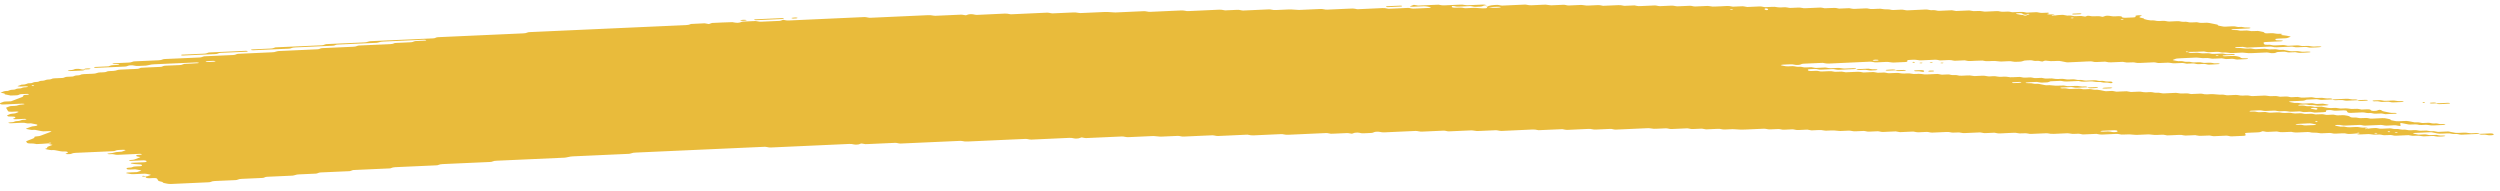 <svg width="236" height="18" viewBox="0 0 236 18" fill="none" xmlns="http://www.w3.org/2000/svg">
<path d="M220.208 9.382C219.887 9.396 219.563 9.406 219.249 9.427C219.044 9.44 218.957 9.402 218.821 9.381C218.775 9.374 218.727 9.36 218.684 9.362C218.367 9.376 218.049 9.392 217.731 9.408C217.634 9.442 217.572 9.488 217.423 9.505C217.277 9.521 217.105 9.521 216.943 9.529C216.729 9.539 216.515 9.549 216.301 9.557C216.194 9.562 216.107 9.579 216.071 9.611C216.064 9.616 216.136 9.629 216.175 9.637C216.304 9.664 216.431 9.694 216.574 9.714C216.71 9.734 216.878 9.702 217.024 9.727C217.352 9.782 217.355 9.782 217.605 9.771C217.819 9.761 218.033 9.751 218.247 9.743C218.289 9.742 218.337 9.755 218.383 9.762C218.519 9.782 218.607 9.826 218.808 9.809C218.96 9.796 219.129 9.793 219.288 9.786C219.421 9.812 219.544 9.841 219.686 9.861C219.819 9.881 219.858 9.896 219.787 9.922C219.722 9.945 219.631 9.955 219.511 9.957C219.404 9.958 219.297 9.966 219.19 9.97C219.135 9.973 219.083 9.975 219.031 9.977C218.827 9.987 218.827 9.987 218.454 9.93C218.308 9.908 218.143 9.939 218.004 9.918C217.91 9.904 217.828 9.883 217.738 9.867C217.699 9.861 217.637 9.86 217.588 9.862C217.426 9.868 217.264 9.873 217.109 9.884C216.998 9.892 216.933 9.917 216.946 9.942C216.95 9.952 217.027 9.966 217.073 9.967C217.177 9.968 217.287 9.956 217.387 9.962C217.485 9.968 217.585 9.986 217.657 10.006C217.802 10.046 217.968 10.01 218.107 10.021C218.253 10.032 218.373 10.068 218.513 10.089C218.548 10.094 218.616 10.085 218.671 10.083C218.83 10.077 218.989 10.071 219.148 10.065C219.281 10.091 219.424 10.114 219.544 10.143C219.761 10.196 219.994 10.216 220.277 10.191C220.435 10.177 220.591 10.182 220.718 10.216C220.847 10.252 220.996 10.248 221.162 10.241C221.314 10.234 221.47 10.215 221.625 10.24C221.963 10.294 221.966 10.297 222.365 10.276C222.485 10.27 222.576 10.268 222.666 10.288C222.751 10.307 222.841 10.323 222.929 10.341C223.088 10.334 223.25 10.328 223.409 10.321C223.613 10.311 223.727 10.324 223.775 10.373C223.804 10.403 223.817 10.431 223.889 10.451C223.973 10.476 224.064 10.475 224.187 10.468C224.304 10.462 224.388 10.452 224.437 10.42C224.456 10.407 224.495 10.395 224.531 10.384C224.56 10.376 224.605 10.364 224.631 10.365C224.68 10.369 224.745 10.379 224.761 10.39C224.92 10.497 224.92 10.498 225.082 10.529C225.26 10.564 225.445 10.595 225.607 10.634C225.753 10.668 225.899 10.653 226.058 10.653C226.178 10.653 226.256 10.676 226.246 10.699C226.24 10.713 226.194 10.732 226.155 10.734C225.838 10.752 225.517 10.767 225.196 10.779C225.157 10.781 225.108 10.765 225.063 10.757C224.972 10.741 224.891 10.716 224.793 10.711C224.696 10.706 224.583 10.719 224.476 10.723C224.369 10.728 224.255 10.739 224.158 10.732C224.061 10.725 223.983 10.699 223.892 10.682C223.85 10.675 223.792 10.663 223.756 10.666C223.519 10.687 223.344 10.658 223.175 10.619C223.14 10.611 223.078 10.605 223.033 10.607C222.657 10.622 222.284 10.64 221.908 10.657C221.755 10.664 221.632 10.633 221.599 10.581C221.583 10.551 221.551 10.522 221.551 10.493C221.551 10.44 221.373 10.411 221.243 10.417C221.029 10.426 220.812 10.433 220.601 10.446C220.429 10.457 220.283 10.446 220.166 10.414C220.03 10.378 219.875 10.385 219.719 10.395C219.602 10.402 219.57 10.431 219.576 10.505C219.583 10.564 219.527 10.582 219.317 10.592C219.051 10.605 218.782 10.617 218.513 10.627C218.47 10.629 218.422 10.613 218.38 10.605C218.289 10.589 218.208 10.564 218.11 10.559C218.013 10.552 217.9 10.566 217.793 10.571C217.686 10.575 217.572 10.588 217.475 10.582C217.378 10.575 217.297 10.549 217.209 10.532C217.167 10.524 217.115 10.512 217.073 10.514C216.859 10.521 216.645 10.532 216.431 10.542C216.191 10.552 216.191 10.552 215.85 10.497C215.695 10.473 215.539 10.492 215.387 10.499C215.225 10.506 215.072 10.51 214.946 10.474C214.861 10.451 214.767 10.437 214.667 10.442C214.398 10.452 214.132 10.466 213.863 10.476C213.817 10.478 213.756 10.473 213.72 10.466C213.548 10.428 213.38 10.399 213.14 10.418C212.932 10.434 212.708 10.434 212.501 10.45C212.387 10.457 212.335 10.486 212.358 10.508C212.371 10.52 212.439 10.533 212.485 10.533C212.588 10.534 212.702 10.52 212.799 10.526C213 10.536 213.101 10.611 213.363 10.59C213.519 10.578 213.681 10.574 213.843 10.57C213.885 10.569 213.931 10.586 213.976 10.595C214.106 10.619 214.219 10.65 214.408 10.634C214.563 10.621 214.729 10.618 214.887 10.611C215.14 10.599 215.14 10.6 215.468 10.654C215.623 10.68 215.779 10.659 215.932 10.653C216.045 10.649 216.152 10.64 216.243 10.652C216.382 10.671 216.483 10.713 216.655 10.711C216.817 10.708 216.976 10.696 217.138 10.691C217.238 10.689 217.332 10.703 217.413 10.727C217.498 10.751 217.588 10.761 217.699 10.756C217.858 10.749 218.02 10.74 218.182 10.736C218.227 10.735 218.279 10.743 218.321 10.75C218.412 10.766 218.5 10.784 218.587 10.801C218.746 10.796 218.908 10.794 219.064 10.784C219.184 10.776 219.268 10.779 219.365 10.797C219.489 10.821 219.589 10.863 219.79 10.843C219.891 10.833 220.007 10.836 220.108 10.827C220.231 10.815 220.315 10.82 220.403 10.846C220.568 10.897 220.776 10.898 220.99 10.878C221.223 10.857 221.398 10.882 221.574 10.921C221.758 10.962 221.758 10.961 221.901 11.059C221.943 11.087 222.063 11.101 222.164 11.095C222.332 11.086 222.478 11.091 222.601 11.125C222.731 11.161 222.887 11.156 223.046 11.147C223.256 11.133 223.467 11.122 223.639 11.173C223.723 11.198 223.814 11.204 223.928 11.198C224.249 11.182 224.573 11.172 224.887 11.153C225.079 11.141 225.189 11.169 225.319 11.193C225.494 11.226 225.685 11.255 225.685 11.325C225.685 11.336 225.731 11.35 225.769 11.358C225.854 11.377 225.945 11.393 226.032 11.411C226.162 11.437 226.288 11.46 226.467 11.445C226.622 11.434 226.788 11.43 226.946 11.422C227.105 11.414 227.251 11.41 227.394 11.444C227.559 11.482 227.734 11.518 227.922 11.546C228.055 11.567 228.231 11.532 228.373 11.56C228.461 11.576 228.545 11.596 228.639 11.61C228.678 11.616 228.74 11.612 228.792 11.61C228.899 11.607 229.009 11.604 229.113 11.595C229.233 11.585 229.323 11.587 229.414 11.607C229.498 11.626 229.583 11.652 229.68 11.657C229.826 11.665 229.988 11.63 230.134 11.67C230.208 11.691 230.303 11.71 230.4 11.716C230.497 11.723 230.611 11.709 230.714 11.71C230.76 11.71 230.815 11.724 230.841 11.736C230.857 11.742 230.834 11.759 230.812 11.768C230.782 11.778 230.74 11.793 230.698 11.794C230.377 11.81 230.056 11.824 229.735 11.839C229.544 11.848 229.544 11.848 229.158 11.792C229.067 11.778 228.967 11.781 228.853 11.787C228.701 11.795 228.545 11.81 228.386 11.794C228.179 11.734 227.923 11.729 227.65 11.752C227.537 11.762 227.433 11.762 227.349 11.745C227.17 11.711 226.982 11.68 226.823 11.64C226.7 11.609 226.642 11.607 226.59 11.649C226.574 11.662 226.557 11.677 226.561 11.689C226.58 11.733 226.616 11.777 226.635 11.821C226.642 11.833 226.616 11.848 226.6 11.861C226.548 11.898 226.48 11.895 226.366 11.864C226.253 11.833 226.116 11.813 225.935 11.827C225.779 11.839 225.611 11.838 225.455 11.851C225.215 11.87 225.046 11.842 224.874 11.804C224.839 11.796 224.777 11.792 224.732 11.793C224.249 11.814 223.769 11.837 223.286 11.857C223.182 11.862 223.088 11.848 223.007 11.825C222.922 11.801 222.828 11.788 222.725 11.793C222.297 11.811 221.869 11.828 221.441 11.851C221.266 11.861 221.126 11.849 221.006 11.818C220.915 11.795 220.831 11.788 220.718 11.791C220.594 11.793 220.507 11.802 220.445 11.828C220.387 11.853 220.429 11.868 220.559 11.887C220.698 11.909 220.828 11.936 220.961 11.961C221.068 11.957 221.175 11.95 221.278 11.951C221.324 11.951 221.366 11.967 221.411 11.976C221.541 12.002 221.661 12.027 221.846 12.013C222.002 12.001 222.167 11.998 222.326 11.99C222.546 11.98 222.546 11.98 222.903 12.036C222.994 12.05 223.091 12.05 223.208 12.041C223.308 12.035 223.412 12.048 223.483 12.074C223.513 12.085 223.503 12.103 223.441 12.161C223.441 12.204 223.509 12.185 223.532 12.157C223.568 12.116 223.5 12.103 223.37 12.125C223.279 12.141 223.234 12.164 223.256 12.182C223.269 12.192 223.331 12.204 223.441 12.161C223.727 12.108 223.944 12.102 224.151 12.088C224.275 12.08 224.352 12.083 224.45 12.106C224.566 12.134 224.683 12.163 224.874 12.149C225.082 12.133 225.303 12.131 225.513 12.118C225.708 12.105 225.808 12.144 225.932 12.167C226.081 12.195 226.246 12.164 226.382 12.18C226.525 12.196 226.625 12.235 226.791 12.242C227.031 12.218 227.183 12.262 227.365 12.291C227.507 12.313 227.676 12.294 227.828 12.284C228 12.274 228.143 12.283 228.263 12.315C228.399 12.352 228.552 12.344 228.707 12.336C229.07 12.318 229.083 12.315 229.294 12.364C229.446 12.399 229.592 12.383 229.745 12.379C229.878 12.403 230.007 12.429 230.147 12.45C230.183 12.455 230.251 12.446 230.306 12.444C230.465 12.437 230.627 12.43 230.786 12.422C230.893 12.418 231.006 12.405 231.103 12.41C231.201 12.416 231.282 12.442 231.369 12.459C231.457 12.476 231.548 12.492 231.632 12.51C231.762 12.537 231.885 12.559 232.066 12.546C232.222 12.534 232.384 12.531 232.546 12.523C232.751 12.513 232.744 12.515 233.124 12.569C233.328 12.598 233.539 12.562 233.746 12.559C233.85 12.557 233.95 12.567 234.022 12.593C234.051 12.603 234.041 12.621 234.051 12.636C233.516 12.66 232.978 12.68 232.449 12.71C232.245 12.721 232.138 12.689 232.028 12.662C231.846 12.62 231.606 12.682 231.434 12.627C231.33 12.594 231.181 12.576 231.003 12.592C230.899 12.601 230.789 12.6 230.682 12.608C230.41 12.627 230.16 12.628 229.943 12.567C229.868 12.546 229.761 12.534 229.683 12.514C229.592 12.492 229.505 12.479 229.398 12.484C228.915 12.505 228.435 12.526 227.955 12.549C227.913 12.551 227.871 12.564 227.835 12.574C227.744 12.599 227.773 12.618 227.919 12.634C227.968 12.639 228.007 12.651 228.052 12.66C228.14 12.677 228.221 12.703 228.318 12.71C228.415 12.716 228.529 12.703 228.636 12.699C228.743 12.694 228.856 12.681 228.954 12.687C229.051 12.693 229.132 12.718 229.223 12.734C229.265 12.742 229.317 12.756 229.359 12.755C229.573 12.749 229.784 12.74 229.998 12.732C230.131 12.756 230.244 12.79 230.403 12.798C230.504 12.803 230.611 12.794 230.714 12.795C230.76 12.796 230.818 12.81 230.841 12.821C230.854 12.828 230.812 12.846 230.779 12.855C230.656 12.889 230.487 12.882 230.335 12.893C230.17 12.904 230.02 12.901 229.894 12.866C229.81 12.843 229.716 12.831 229.612 12.835C229.343 12.847 229.077 12.86 228.808 12.87C228.762 12.872 228.707 12.864 228.665 12.857C228.325 12.803 228.325 12.802 228.085 12.813C227.731 12.83 227.731 12.83 227.495 12.783C227.449 12.774 227.4 12.757 227.362 12.758C226.985 12.772 226.612 12.787 226.24 12.807C226.116 12.813 226.032 12.813 225.941 12.79C225.863 12.771 225.773 12.748 225.675 12.743C225.575 12.738 225.465 12.751 225.358 12.756C225.251 12.76 225.137 12.771 225.043 12.764C224.946 12.757 224.862 12.732 224.777 12.715C224.69 12.696 224.596 12.697 224.476 12.704C224.106 12.725 224.103 12.722 223.736 12.667C223.694 12.661 223.639 12.654 223.594 12.655C223.325 12.666 223.059 12.679 222.79 12.69C222.686 12.694 222.585 12.683 222.514 12.657C222.485 12.647 222.494 12.629 222.475 12.594C222.452 12.586 222.478 12.601 222.485 12.614C222.533 12.612 222.592 12.614 222.627 12.607C222.718 12.59 222.764 12.568 222.741 12.549C222.728 12.539 222.666 12.527 222.627 12.527C222.556 12.527 222.494 12.546 222.475 12.594C222.271 12.624 222.053 12.63 221.843 12.644C221.719 12.653 221.642 12.648 221.544 12.625C221.428 12.597 221.308 12.569 221.116 12.584C220.909 12.6 220.688 12.602 220.474 12.615C220.228 12.629 220.121 12.549 219.913 12.551C219.699 12.553 219.485 12.568 219.271 12.578C219.083 12.587 219.083 12.587 218.694 12.53C218.551 12.508 218.383 12.539 218.243 12.517C218.149 12.503 218.068 12.482 217.978 12.467C217.939 12.461 217.877 12.461 217.828 12.462C217.559 12.473 217.287 12.48 217.028 12.499C216.732 12.523 216.509 12.498 216.298 12.445C216.032 12.455 215.763 12.461 215.5 12.477C215.309 12.49 215.199 12.461 215.069 12.437C215.024 12.429 214.985 12.415 214.936 12.412C214.887 12.408 214.829 12.415 214.777 12.418C214.563 12.428 214.343 12.432 214.135 12.448C213.879 12.469 213.782 12.396 213.584 12.387C213.451 12.43 213.38 12.49 213.117 12.494C212.903 12.498 212.689 12.512 212.475 12.522C212.368 12.526 212.261 12.531 212.154 12.536C211.982 12.544 211.901 12.578 211.937 12.632C211.956 12.661 211.972 12.69 211.989 12.719C212.021 12.771 211.94 12.816 211.804 12.822C211.428 12.839 211.055 12.857 210.679 12.872C210.578 12.876 210.481 12.861 210.4 12.837C210.315 12.813 210.221 12.803 210.118 12.807C209.741 12.824 209.369 12.841 208.992 12.857C208.95 12.858 208.895 12.85 208.853 12.842C208.762 12.826 208.675 12.808 208.587 12.791C208.373 12.799 208.162 12.804 207.952 12.815C207.611 12.831 207.611 12.832 207.361 12.783C207.316 12.774 207.271 12.757 207.229 12.758C207.066 12.762 206.908 12.771 206.745 12.779C206.269 12.802 206.269 12.802 206.129 12.775C206.003 12.75 205.889 12.72 205.698 12.734C205.49 12.75 205.27 12.756 205.056 12.764C204.897 12.771 204.738 12.778 204.579 12.78C204.537 12.78 204.492 12.764 204.446 12.755C204.317 12.727 204.19 12.705 204.012 12.72C203.908 12.729 203.798 12.731 203.691 12.735C203.412 12.748 203.412 12.748 202.955 12.694C202.909 12.689 202.854 12.683 202.809 12.686C202.433 12.701 202.06 12.719 201.684 12.734C201.638 12.736 201.583 12.731 201.538 12.726C201.026 12.675 201.025 12.675 200.481 12.7C200.273 12.709 200.267 12.712 200.049 12.665C199.952 12.645 199.871 12.635 199.758 12.641C199.33 12.663 198.898 12.677 198.474 12.701C198.282 12.712 198.172 12.686 198.042 12.662C197.997 12.654 197.948 12.636 197.909 12.637C197.481 12.654 197.053 12.674 196.625 12.691C196.586 12.693 196.538 12.675 196.492 12.667C196.405 12.651 196.321 12.627 196.223 12.622C196.123 12.617 196.012 12.63 195.902 12.634C195.633 12.646 195.633 12.645 195.322 12.593C195.28 12.585 195.225 12.576 195.182 12.578C194.754 12.595 194.323 12.61 193.898 12.636C193.655 12.65 193.49 12.624 193.318 12.587C193.282 12.579 193.221 12.576 193.175 12.578C192.692 12.598 192.212 12.621 191.729 12.641C191.629 12.646 191.531 12.631 191.45 12.608C191.32 12.571 191.168 12.576 191.006 12.584C190.633 12.602 190.63 12.601 190.409 12.559C190.364 12.55 190.325 12.539 190.276 12.534C190.231 12.53 190.173 12.532 190.124 12.534C189.91 12.543 189.696 12.553 189.482 12.562C189.268 12.572 189.051 12.578 188.84 12.593C188.581 12.611 188.457 12.554 188.276 12.527C188.01 12.539 187.737 12.546 187.475 12.564C187.274 12.578 187.18 12.539 187.047 12.519C187.001 12.512 186.953 12.497 186.911 12.499C186.427 12.518 185.944 12.539 185.464 12.563C185.348 12.569 185.27 12.562 185.173 12.54C184.955 12.492 184.946 12.494 184.582 12.512C184.424 12.52 184.271 12.527 184.135 12.491C184.015 12.458 183.869 12.45 183.697 12.461C183.487 12.474 183.269 12.481 183.055 12.49C182.841 12.499 182.627 12.513 182.413 12.517C182.241 12.522 182.138 12.48 182.001 12.459C181.959 12.453 181.901 12.452 181.852 12.454C181.638 12.461 181.418 12.468 181.21 12.483C180.957 12.501 180.818 12.453 180.64 12.424C180.601 12.418 180.536 12.422 180.487 12.424C180.111 12.44 179.738 12.458 179.362 12.475C179.229 12.451 179.093 12.428 178.96 12.404C178.746 12.413 178.532 12.422 178.318 12.431C178.156 12.438 177.99 12.441 177.838 12.454C177.64 12.472 177.543 12.43 177.41 12.41C177.365 12.403 177.316 12.388 177.274 12.39C177.005 12.399 176.736 12.41 176.47 12.425C176.217 12.44 176.116 12.361 175.909 12.361C175.695 12.362 175.474 12.374 175.267 12.39C175.027 12.408 174.858 12.38 174.686 12.342C174.651 12.334 174.589 12.329 174.544 12.331C174.274 12.342 174.009 12.355 173.739 12.366C173.694 12.367 173.639 12.363 173.594 12.358C173.081 12.306 173.081 12.305 172.857 12.315C172.699 12.322 172.536 12.331 172.374 12.336C172.329 12.337 172.274 12.329 172.232 12.322C171.894 12.268 171.894 12.267 171.651 12.278C171.437 12.288 171.223 12.298 171.009 12.307C170.876 12.283 170.74 12.26 170.607 12.236C170.341 12.248 170.069 12.257 169.806 12.273C169.683 12.28 169.602 12.277 169.508 12.255C169.391 12.229 169.274 12.197 169.08 12.213C168.872 12.229 168.652 12.23 168.441 12.243C168.188 12.259 168.084 12.179 167.88 12.18C167.666 12.181 167.446 12.192 167.238 12.208C166.998 12.227 166.829 12.198 166.658 12.16C166.622 12.152 166.56 12.148 166.515 12.15C165.925 12.175 165.338 12.201 164.748 12.228C164.385 12.245 164.385 12.246 163.694 12.197C163.645 12.194 163.593 12.19 163.545 12.192C163.331 12.2 163.11 12.206 162.903 12.221C162.65 12.24 162.51 12.192 162.332 12.163C162.293 12.157 162.232 12.16 162.18 12.162C162.018 12.168 161.859 12.176 161.697 12.183C161.482 12.193 161.268 12.203 161.054 12.213C160.922 12.19 160.785 12.166 160.652 12.143C160.387 12.154 160.114 12.16 159.852 12.179C159.65 12.193 159.556 12.156 159.423 12.134C159.378 12.127 159.329 12.112 159.287 12.113C158.804 12.133 158.321 12.153 157.841 12.178C157.643 12.189 157.553 12.149 157.42 12.128C157.374 12.122 157.322 12.111 157.28 12.112C156.959 12.125 156.638 12.14 156.317 12.155C156.136 12.164 156.136 12.164 155.74 12.109C155.695 12.103 155.643 12.096 155.597 12.098C154.579 12.143 153.564 12.19 152.546 12.234C152.442 12.238 152.348 12.225 152.267 12.201C152.183 12.177 152.089 12.165 151.985 12.169C151.557 12.188 151.126 12.204 150.701 12.228C150.526 12.237 150.386 12.226 150.266 12.195C150.176 12.172 150.091 12.163 149.978 12.168C149.764 12.179 149.55 12.188 149.336 12.197C149.122 12.207 148.908 12.217 148.694 12.227C148.48 12.236 148.263 12.242 148.052 12.257C147.792 12.275 147.666 12.22 147.488 12.193C147.167 12.206 146.846 12.22 146.528 12.234C146.1 12.252 145.672 12.273 145.244 12.29C145.205 12.292 145.156 12.276 145.111 12.268C144.978 12.246 144.881 12.215 144.683 12.225C143.723 12.272 142.757 12.312 141.794 12.358C141.593 12.367 141.505 12.329 141.369 12.309C141.324 12.303 141.272 12.29 141.23 12.292C140.695 12.314 140.16 12.339 139.624 12.363C139.407 12.373 139.407 12.373 139.044 12.318C139.002 12.312 138.947 12.304 138.901 12.306C138.204 12.336 137.51 12.367 136.813 12.399C136.709 12.403 136.615 12.391 136.531 12.367C136.45 12.343 136.353 12.329 136.252 12.334C135.61 12.362 134.965 12.39 134.326 12.421C134.154 12.43 134.012 12.422 133.888 12.39C133.801 12.367 133.713 12.357 133.603 12.362C132.64 12.406 131.677 12.447 130.714 12.493C130.529 12.502 130.399 12.485 130.283 12.456C130.189 12.433 130.108 12.429 129.991 12.432C129.868 12.437 129.793 12.446 129.725 12.473C129.637 12.508 129.582 12.551 129.375 12.554C129.161 12.556 128.943 12.567 128.733 12.582C128.532 12.597 128.438 12.557 128.311 12.533C128.217 12.516 128.13 12.514 128.01 12.522C127.899 12.529 127.831 12.544 127.766 12.572C127.624 12.632 127.611 12.632 127.436 12.594C127.342 12.574 127.257 12.558 127.154 12.562C126.726 12.579 126.298 12.599 125.87 12.619C125.623 12.631 125.62 12.632 125.435 12.588C125.344 12.566 125.257 12.555 125.15 12.561C123.973 12.614 122.796 12.665 121.619 12.721C121.437 12.73 121.314 12.711 121.184 12.685C121.142 12.676 121.1 12.663 121.051 12.66C121.002 12.656 120.947 12.66 120.895 12.662C120.039 12.7 119.18 12.736 118.327 12.779C118.133 12.788 118.029 12.76 117.896 12.737C117.851 12.729 117.812 12.717 117.763 12.713C117.714 12.71 117.656 12.717 117.604 12.719C116.748 12.757 115.889 12.794 115.036 12.836C114.832 12.846 114.744 12.809 114.611 12.789C114.566 12.782 114.517 12.769 114.475 12.771C114.206 12.78 113.94 12.794 113.671 12.805C113.029 12.834 112.387 12.862 111.745 12.892C111.498 12.903 111.391 12.825 111.184 12.828C110.915 12.833 110.649 12.85 110.38 12.863C110.166 12.873 109.952 12.881 109.738 12.892C109.527 12.902 109.527 12.902 109.002 12.85C108.956 12.846 108.901 12.84 108.856 12.841C108.107 12.874 107.355 12.907 106.609 12.943C106.437 12.95 106.294 12.946 106.171 12.913C106.083 12.89 105.993 12.879 105.886 12.884C104.761 12.934 103.639 12.985 102.513 13.035C102.471 13.036 102.416 13.028 102.374 13.021C102.283 13.005 102.196 12.986 102.108 12.969C102.043 12.989 101.959 13.008 101.917 13.031C101.858 13.062 101.781 13.071 101.657 13.076C101.534 13.082 101.456 13.08 101.359 13.057C101.242 13.028 101.122 13.006 100.931 13.015C99.754 13.071 98.577 13.121 97.4 13.176C97.205 13.185 97.115 13.146 96.978 13.126C96.933 13.12 96.881 13.11 96.839 13.112C96.356 13.132 95.876 13.154 95.393 13.175C94.054 13.236 92.714 13.293 91.379 13.357C91.135 13.369 90.97 13.347 90.798 13.308C90.762 13.3 90.701 13.296 90.655 13.298C88.781 13.381 86.907 13.465 85.036 13.549C84.936 13.554 84.838 13.54 84.757 13.517C84.673 13.493 84.579 13.481 84.475 13.486C83.619 13.524 82.763 13.562 81.907 13.601C81.693 13.611 81.69 13.611 81.469 13.569C81.424 13.56 81.375 13.543 81.34 13.545C81.265 13.549 81.194 13.572 81.142 13.602C81.09 13.633 81.009 13.642 80.889 13.649C80.766 13.655 80.684 13.652 80.591 13.631C80.471 13.604 80.36 13.579 80.166 13.588C77.705 13.701 75.243 13.81 72.782 13.922C72.585 13.931 72.494 13.894 72.358 13.874C72.312 13.867 72.267 13.858 72.218 13.857C72.166 13.855 72.111 13.86 72.059 13.863C68.045 14.043 64.031 14.223 60.017 14.403C59.776 14.414 59.78 14.414 59.517 14.495C59.485 14.505 59.443 14.518 59.397 14.52C58.168 14.577 56.936 14.632 55.704 14.687C55.169 14.711 54.634 14.736 54.099 14.759C53.907 14.767 53.907 14.767 53.45 14.862C53.411 14.87 53.366 14.881 53.321 14.883C51.181 14.979 49.04 15.076 46.897 15.171C46.728 15.178 46.592 15.194 46.514 15.236C46.459 15.266 46.388 15.284 46.281 15.289C44.783 15.357 43.285 15.425 41.784 15.49C41.605 15.498 41.498 15.523 41.411 15.56C41.382 15.573 41.355 15.587 41.313 15.596C41.275 15.604 41.216 15.607 41.167 15.609C39.883 15.667 38.599 15.726 37.312 15.781C37.121 15.789 37.043 15.822 36.949 15.856C36.916 15.868 36.894 15.884 36.852 15.892C36.809 15.899 36.748 15.899 36.696 15.901C35.626 15.948 34.556 15.997 33.486 16.045C33.278 16.041 33.233 16.092 33.132 16.123C33.097 16.134 33.071 16.148 33.029 16.155C32.983 16.162 32.925 16.161 32.87 16.163C32.014 16.201 31.158 16.242 30.298 16.277C30.101 16.285 30.062 16.33 29.955 16.361C29.919 16.371 29.883 16.386 29.841 16.389C29.306 16.414 28.771 16.438 28.236 16.461C28.058 16.469 28.058 16.468 27.743 16.556C27.708 16.566 27.666 16.576 27.62 16.579C26.819 16.616 26.015 16.652 25.211 16.688C25.107 16.693 25.036 16.714 24.984 16.744C24.932 16.774 24.858 16.794 24.754 16.798C24.112 16.827 23.47 16.857 22.828 16.884C22.649 16.891 22.532 16.913 22.455 16.953C22.396 16.983 22.325 16.998 22.212 17.003C21.57 17.032 20.927 17.063 20.282 17.088C20.094 17.095 19.997 17.125 19.919 17.162C19.857 17.192 19.786 17.203 19.666 17.208C18.489 17.26 17.309 17.311 16.135 17.368C15.937 17.377 15.837 17.346 15.707 17.324C15.522 17.293 15.35 17.26 15.35 17.191C15.35 17.18 15.295 17.167 15.256 17.159C14.968 17.092 14.968 17.092 14.922 17.021C14.896 16.978 14.867 16.934 14.844 16.889C14.802 16.817 14.698 16.798 14.4 16.811C14.293 16.816 14.186 16.822 14.079 16.826C13.92 16.832 13.8 16.802 13.771 16.749C13.755 16.72 13.736 16.691 13.719 16.662C13.881 16.654 13.878 16.654 14.164 16.546C14.283 16.501 14.284 16.501 14.053 16.456C13.966 16.439 13.881 16.421 13.787 16.405C13.745 16.398 13.69 16.393 13.645 16.395C13.376 16.405 13.11 16.418 12.844 16.43C12.416 16.45 12.416 16.45 11.981 16.36C11.946 16.352 11.89 16.339 11.897 16.332C11.933 16.299 12.02 16.285 12.13 16.282C12.293 16.276 12.451 16.267 12.61 16.26C12.717 16.256 12.824 16.25 12.931 16.246C13.032 16.212 13.136 16.18 13.23 16.145C13.379 16.092 13.379 16.09 13.175 16.053C13.045 16.028 12.905 16.006 12.772 15.983C12.614 15.99 12.451 15.998 12.293 16.004C12.091 16.012 12.01 15.995 11.959 15.938C11.913 15.887 11.968 15.844 12.124 15.833C12.283 15.823 12.432 15.816 12.513 15.77C12.591 15.727 12.727 15.71 12.896 15.707C13.003 15.704 13.11 15.698 13.217 15.692C13.356 15.685 13.431 15.64 13.402 15.59C13.385 15.557 13.353 15.529 13.226 15.522C12.665 15.491 12.659 15.492 12.38 15.432C12.354 15.427 12.335 15.411 12.344 15.403C12.361 15.389 12.396 15.37 12.435 15.367C12.808 15.348 13.181 15.33 13.554 15.317C13.677 15.312 13.768 15.306 13.81 15.273C13.868 15.228 13.842 15.187 13.729 15.155C13.693 15.146 13.635 15.133 13.596 15.134C13.168 15.15 12.743 15.171 12.315 15.187C12.276 15.188 12.205 15.173 12.189 15.162C12.156 15.14 12.205 15.112 12.319 15.102C12.468 15.089 12.62 15.088 12.72 15.044C12.86 14.981 13.032 14.923 13.187 14.863C13.213 14.852 13.256 14.832 13.246 14.83C13.165 14.811 13.071 14.796 12.986 14.777C12.844 14.746 12.844 14.703 12.876 14.661C12.902 14.627 12.999 14.614 13.119 14.614C13.171 14.614 13.236 14.614 13.278 14.606C13.389 14.587 13.424 14.562 13.369 14.543C13.337 14.533 13.278 14.518 13.239 14.519C12.546 14.549 11.848 14.577 11.158 14.613C10.953 14.624 10.859 14.59 10.736 14.566C10.642 14.548 10.555 14.541 10.438 14.554C10.328 14.566 10.221 14.559 10.152 14.53C10.097 14.506 10.195 14.486 10.457 14.463C10.506 14.458 10.561 14.456 10.597 14.447C10.973 14.351 10.973 14.35 11.232 14.338C11.485 14.326 11.485 14.325 11.618 14.274C11.68 14.25 11.748 14.226 11.806 14.201C11.829 14.192 11.868 14.174 11.855 14.169C11.784 14.141 11.686 14.135 11.573 14.141C11.32 14.156 11.021 14.144 10.889 14.228C10.837 14.26 10.756 14.269 10.639 14.274C9.465 14.325 8.291 14.38 7.114 14.43C6.923 14.438 6.835 14.471 6.761 14.507C6.696 14.537 6.625 14.546 6.501 14.551C6.378 14.557 6.281 14.559 6.209 14.53C6.167 14.512 6.203 14.488 6.3 14.463C6.44 14.427 6.414 14.383 6.368 14.341C6.336 14.314 6.235 14.294 6.128 14.296C5.97 14.3 5.817 14.309 5.684 14.274C5.606 14.254 5.509 14.239 5.422 14.222C5.253 14.185 5.084 14.148 4.848 14.172C4.685 14.163 4.572 14.131 4.442 14.107C4.225 14.066 4.206 14.06 4.361 14.016C4.536 13.967 4.4 13.904 4.497 13.856C4.601 13.805 4.744 13.759 4.87 13.711C4.903 13.699 4.932 13.688 4.964 13.675C4.89 13.657 4.822 13.635 4.734 13.623C4.621 13.607 4.562 13.588 4.569 13.533C4.546 13.525 4.556 13.545 4.582 13.55C4.611 13.556 4.682 13.551 4.718 13.545C4.809 13.528 4.854 13.506 4.831 13.487C4.818 13.478 4.757 13.465 4.718 13.465C4.647 13.465 4.585 13.485 4.566 13.533C4.202 13.569 3.826 13.587 3.45 13.601C3.411 13.602 3.363 13.585 3.317 13.576C3.168 13.546 3.168 13.547 2.73 13.538C2.685 13.537 2.623 13.525 2.601 13.512C2.506 13.458 2.51 13.399 2.464 13.341C2.549 13.304 2.633 13.268 2.72 13.231C2.896 13.158 3.123 13.093 3.259 13.012C3.23 12.969 3.191 12.926 3.333 12.89C3.739 12.846 3.735 12.846 3.846 12.803C4.16 12.683 4.471 12.562 4.799 12.443C4.887 12.412 4.887 12.395 4.731 12.382C4.682 12.378 4.63 12.377 4.578 12.379C4.416 12.385 4.254 12.401 4.095 12.398C3.936 12.395 3.82 12.356 3.69 12.332C3.557 12.307 3.424 12.282 3.291 12.256C3.139 12.259 2.986 12.283 2.834 12.243C2.717 12.213 2.571 12.19 2.438 12.165C2.539 12.097 2.727 12.046 2.873 11.987C3.006 11.933 3.009 11.933 3.366 11.892C3.534 11.872 3.593 11.772 3.45 11.743C3.278 11.707 3.097 11.675 2.922 11.641C2.769 11.644 2.614 11.668 2.468 11.628C2.354 11.598 2.224 11.577 2.036 11.589C1.719 11.608 1.394 11.618 1.073 11.634C0.963 11.639 0.843 11.636 0.794 11.606C0.762 11.584 0.856 11.555 0.963 11.549C1.125 11.54 1.271 11.53 1.352 11.485C1.43 11.441 1.573 11.428 1.741 11.421C1.787 11.42 1.839 11.409 1.861 11.398C1.978 11.347 2.108 11.303 2.357 11.304C2.461 11.287 2.516 11.265 2.484 11.243C2.464 11.232 2.396 11.217 2.357 11.219C2.088 11.227 1.819 11.236 1.556 11.252C1.433 11.259 1.339 11.261 1.261 11.235C1.206 11.217 1.235 11.193 1.339 11.167C1.43 11.145 1.456 11.119 1.449 11.089C1.433 11.019 1.336 10.999 1.025 11.003C0.801 11.007 0.746 10.995 0.697 10.935C0.684 10.921 0.652 10.901 0.674 10.892C0.814 10.831 0.905 10.757 1.167 10.729C1.271 10.718 1.381 10.718 1.446 10.695C1.511 10.672 1.569 10.645 1.638 10.623C1.722 10.597 1.78 10.572 1.741 10.555C1.676 10.525 1.573 10.522 1.453 10.533C1.349 10.542 1.239 10.543 1.132 10.548C0.94 10.558 0.785 10.535 0.762 10.496C0.7 10.393 0.636 10.291 0.58 10.188C0.574 10.176 0.59 10.16 0.616 10.149C0.707 10.112 0.804 10.077 0.898 10.04C1.008 9.999 1.184 10.007 1.333 9.999C1.543 9.987 1.543 9.988 1.826 9.903C1.936 9.869 2.127 9.883 2.241 9.852C2.276 9.843 2.331 9.827 2.322 9.818C2.309 9.806 2.244 9.797 2.195 9.792C2.15 9.787 2.095 9.784 2.046 9.787C1.456 9.813 0.869 9.84 0.279 9.865C0.178 9.869 0.068 9.85 0.032 9.822C-0.003 9.797 0.006 9.766 0 9.736C0.094 9.7 0.201 9.666 0.282 9.627C0.344 9.597 0.415 9.584 0.538 9.582C0.7 9.58 0.859 9.569 1.041 9.561C1.378 9.432 1.709 9.296 2.072 9.167C2.218 9.114 2.182 9.061 2.211 9.005C2.241 8.954 2.458 8.962 2.604 8.947C2.721 8.935 2.759 8.906 2.714 8.887C2.688 8.875 2.63 8.862 2.584 8.862C2.477 8.862 2.37 8.87 2.263 8.874C2.156 8.879 2.033 8.876 1.946 8.891C1.861 8.905 1.806 8.935 1.751 8.961C1.689 8.99 1.608 8.999 1.485 9.001C1.326 9.003 1.167 9.011 1.008 9.017C0.833 8.982 0.652 8.949 0.483 8.912C0.451 8.905 0.444 8.885 0.447 8.872C0.454 8.837 0.405 8.816 0.298 8.799C0.207 8.785 0.133 8.765 0.049 8.747C0.113 8.723 0.185 8.7 0.237 8.674C0.35 8.62 0.493 8.581 0.739 8.583C0.837 8.548 0.914 8.506 1.041 8.482C1.161 8.459 1.365 8.482 1.456 8.43C1.501 8.404 1.569 8.375 1.657 8.364C1.796 8.347 1.978 8.356 2.059 8.307C2.108 8.278 2.179 8.252 2.273 8.245C2.38 8.237 2.49 8.236 2.568 8.219C2.61 8.21 2.656 8.196 2.656 8.183C2.656 8.175 2.591 8.163 2.545 8.158C2.503 8.151 2.448 8.147 2.399 8.149C2.237 8.154 2.078 8.164 1.916 8.169C1.871 8.171 1.819 8.165 1.77 8.159C1.628 8.145 1.637 8.128 1.751 8.096C1.864 8.065 1.946 8.025 2.04 7.988C2.143 7.982 2.273 7.985 2.344 7.968C2.464 7.941 2.549 7.901 2.646 7.866C2.753 7.861 2.863 7.859 2.964 7.849C3.006 7.846 3.025 7.826 3.061 7.815C3.126 7.793 3.181 7.761 3.269 7.75C3.411 7.734 3.586 7.74 3.671 7.692C3.719 7.663 3.794 7.633 3.885 7.631C4.138 7.628 4.245 7.579 4.374 7.533C4.471 7.499 4.679 7.516 4.786 7.482C4.857 7.46 4.909 7.432 4.981 7.411C5.01 7.402 5.071 7.398 5.12 7.395C5.386 7.382 5.655 7.372 5.921 7.358C5.963 7.355 6.002 7.342 6.034 7.331C6.103 7.308 6.145 7.276 6.229 7.261C6.313 7.246 6.433 7.246 6.537 7.242C6.871 7.228 6.897 7.232 7.049 7.157C7.173 7.095 7.474 7.139 7.575 7.072C7.633 7.033 7.74 7.001 7.931 6.996C8.2 6.99 8.466 6.973 8.735 6.962C8.975 6.951 8.972 6.951 9.232 6.869C9.348 6.831 9.52 6.837 9.673 6.83C9.835 6.823 9.984 6.812 10.062 6.768C10.139 6.724 10.282 6.71 10.447 6.704C10.6 6.698 10.772 6.702 10.892 6.667C11.184 6.582 11.18 6.581 11.385 6.572C11.706 6.558 12.027 6.544 12.348 6.528C12.562 6.519 12.785 6.517 12.986 6.497C13.132 6.483 13.197 6.434 13.291 6.399C13.557 6.386 13.823 6.373 14.089 6.36C14.462 6.342 14.838 6.326 15.214 6.31C15.376 6.276 15.399 6.202 15.671 6.198C15.833 6.196 15.992 6.185 16.154 6.178C16.424 6.165 16.689 6.149 16.959 6.143C17.163 6.139 17.198 6.091 17.305 6.061C17.341 6.05 17.374 6.035 17.416 6.032C17.837 6.008 18.272 6.002 18.684 5.966C18.726 5.962 18.765 5.944 18.774 5.93C18.781 5.923 18.726 5.91 18.69 5.904C18.648 5.897 18.593 5.89 18.547 5.891C17.208 5.951 15.869 6.011 14.53 6.07C14.342 6.079 14.342 6.078 13.885 6.176C13.846 6.184 13.8 6.193 13.752 6.195C13.538 6.206 13.32 6.212 13.11 6.225C12.938 6.236 12.795 6.225 12.672 6.194C12.584 6.171 12.493 6.163 12.383 6.165C12.26 6.168 12.179 6.178 12.108 6.202C12.014 6.234 11.965 6.277 11.767 6.286C10.856 6.324 9.945 6.366 9.037 6.407C8.911 6.395 8.849 6.376 8.881 6.354C8.901 6.341 8.94 6.323 8.979 6.321C9.352 6.303 9.728 6.287 10.101 6.269C10.152 6.266 10.224 6.268 10.253 6.259C10.396 6.219 10.447 6.155 10.717 6.15C10.872 6.148 11.031 6.134 11.18 6.122C11.223 6.118 11.261 6.1 11.271 6.086C11.274 6.079 11.223 6.066 11.184 6.06C11.041 6.034 10.876 6.065 10.733 6.047C10.684 6.041 10.616 6.032 10.606 6.022C10.6 6.012 10.655 5.996 10.694 5.986C10.73 5.977 10.778 5.969 10.827 5.967C11.255 5.946 11.683 5.925 12.111 5.909C12.286 5.903 12.409 5.881 12.487 5.84C12.546 5.81 12.617 5.794 12.727 5.79C13.476 5.757 14.225 5.721 14.977 5.69C15.165 5.683 15.263 5.654 15.341 5.616C15.402 5.586 15.473 5.575 15.594 5.57C16.667 5.524 17.733 5.472 18.807 5.428C19.005 5.42 19.063 5.382 19.163 5.349C19.199 5.338 19.222 5.324 19.267 5.317C19.313 5.309 19.371 5.31 19.426 5.309C20.282 5.27 21.138 5.23 21.997 5.194C22.199 5.186 22.237 5.142 22.341 5.111C22.377 5.101 22.409 5.085 22.451 5.083C23.093 5.053 23.735 5.024 24.378 4.995C24.805 4.975 25.233 4.956 25.662 4.937C25.872 4.928 25.872 4.928 26.158 4.843C26.19 4.834 26.235 4.822 26.278 4.82C27.51 4.763 28.739 4.709 29.971 4.653C30.075 4.649 30.149 4.628 30.201 4.598C30.253 4.568 30.328 4.548 30.428 4.543C31.391 4.499 32.354 4.455 33.321 4.414C33.496 4.407 33.619 4.385 33.697 4.346C33.755 4.315 33.826 4.3 33.937 4.295C34.9 4.253 35.863 4.207 36.829 4.167C37.014 4.159 37.105 4.129 37.195 4.093C37.228 4.081 37.254 4.06 37.293 4.059C37.773 4.034 38.249 4.008 38.732 3.991C38.933 3.984 39.002 3.947 39.083 3.911C39.147 3.883 39.222 3.873 39.345 3.87C39.614 3.862 39.88 3.847 40.143 3.832C40.182 3.829 40.23 3.81 40.234 3.797C40.24 3.774 40.166 3.758 40.042 3.75C38.758 3.808 37.471 3.865 36.187 3.923C35.976 3.933 35.976 3.933 35.691 4.017C35.658 4.027 35.613 4.038 35.568 4.041C34.335 4.097 33.106 4.152 31.874 4.207C31.771 4.212 31.696 4.232 31.644 4.262C31.592 4.292 31.518 4.313 31.417 4.317C30.24 4.37 29.063 4.424 27.883 4.475C27.708 4.482 27.584 4.502 27.507 4.543C27.448 4.573 27.377 4.589 27.267 4.594C26.142 4.643 25.02 4.696 23.891 4.743C23.778 4.748 23.693 4.722 23.7 4.698C23.703 4.686 23.752 4.665 23.791 4.664C24.378 4.634 24.961 4.604 25.551 4.582C25.749 4.575 25.808 4.536 25.908 4.503C25.94 4.492 25.966 4.477 26.009 4.47C26.054 4.463 26.112 4.464 26.167 4.463C27.558 4.4 28.95 4.336 30.344 4.276C30.545 4.268 30.584 4.224 30.688 4.193C30.723 4.183 30.756 4.167 30.798 4.165C31.226 4.144 31.654 4.125 32.082 4.106C32.831 4.073 33.58 4.039 34.332 4.005C34.549 3.996 34.549 3.996 34.828 3.912C34.861 3.903 34.906 3.89 34.948 3.888C36.929 3.799 38.911 3.709 40.892 3.621C40.996 3.616 41.07 3.596 41.122 3.566C41.174 3.537 41.249 3.515 41.349 3.51C44.027 3.39 46.703 3.269 49.381 3.15C49.556 3.142 49.679 3.124 49.757 3.082C49.812 3.052 49.887 3.036 49.997 3.031C52.941 2.899 55.885 2.767 58.833 2.634C60.814 2.545 62.795 2.455 64.776 2.368C64.958 2.36 65.055 2.333 65.146 2.296C65.175 2.284 65.204 2.264 65.243 2.262C65.668 2.24 66.093 2.219 66.518 2.199C66.651 2.223 66.784 2.246 66.917 2.27C67.017 2.236 67.114 2.202 67.215 2.168C67.857 2.142 68.489 2.102 69.138 2.09C69.18 2.089 69.225 2.106 69.271 2.115C69.572 2.171 69.744 2.166 69.935 2.092C70.004 2.065 70.062 2.041 70.166 2.037C70.487 2.021 70.811 2.01 71.129 1.992C71.301 1.982 71.443 1.991 71.566 2.023C71.654 2.046 71.745 2.055 71.852 2.05C72.442 2.024 73.029 1.998 73.619 1.97C73.661 1.968 73.7 1.953 73.732 1.942C73.8 1.919 73.859 1.894 73.924 1.87C74.011 1.885 74.109 1.897 74.18 1.916C74.271 1.939 74.355 1.939 74.478 1.933C76.832 1.826 79.19 1.721 81.544 1.613C81.745 1.605 81.832 1.642 81.969 1.661C82.014 1.668 82.059 1.677 82.108 1.679C82.16 1.681 82.215 1.675 82.267 1.673C84.034 1.593 85.801 1.514 87.569 1.434C87.802 1.424 87.802 1.424 88.149 1.479C88.191 1.486 88.246 1.494 88.292 1.491C89.096 1.457 89.9 1.419 90.701 1.384C90.805 1.38 90.892 1.394 90.986 1.414C91.171 1.454 91.184 1.454 91.32 1.395C91.385 1.368 91.453 1.351 91.56 1.343C91.677 1.334 91.771 1.337 91.862 1.353C91.991 1.375 92.085 1.412 92.283 1.403C93.139 1.361 93.999 1.326 94.851 1.284C95.046 1.274 95.15 1.304 95.279 1.326C95.325 1.334 95.367 1.347 95.415 1.349C95.464 1.352 95.522 1.346 95.574 1.343C96.644 1.295 97.718 1.248 98.784 1.197C98.986 1.187 99.073 1.225 99.209 1.245C99.255 1.252 99.306 1.264 99.349 1.263C99.991 1.235 100.636 1.206 101.278 1.177C101.508 1.166 101.508 1.167 101.858 1.221C101.901 1.228 101.956 1.235 102.001 1.233C102.75 1.201 103.502 1.167 104.251 1.133C104.482 1.123 104.482 1.123 105.146 1.169C105.195 1.172 105.247 1.178 105.296 1.176C106.152 1.138 107.011 1.1 107.867 1.06C108.039 1.052 108.181 1.059 108.305 1.091C108.392 1.114 108.483 1.123 108.59 1.118C109.553 1.075 110.519 1.033 111.479 0.987C111.664 0.978 111.784 0.998 111.914 1.023C111.956 1.032 111.998 1.045 112.047 1.048C112.095 1.052 112.15 1.048 112.202 1.046C113.165 1.002 114.131 0.961 115.091 0.914C115.286 0.905 115.39 0.935 115.519 0.957C115.565 0.965 115.613 0.981 115.652 0.98C116.028 0.965 116.404 0.952 116.777 0.929C116.978 0.917 117.066 0.958 117.202 0.977C117.248 0.984 117.299 0.997 117.342 0.995C118.146 0.96 118.95 0.924 119.751 0.887C119.864 0.882 119.949 0.89 120.039 0.913C120.159 0.944 120.299 0.956 120.474 0.946C120.847 0.926 121.223 0.912 121.599 0.895C121.82 0.885 121.82 0.885 122.494 0.931C122.543 0.935 122.595 0.94 122.643 0.938C123.285 0.91 123.93 0.883 124.569 0.852C124.741 0.843 124.884 0.851 125.007 0.883C125.095 0.906 125.182 0.915 125.292 0.91C125.882 0.883 126.469 0.857 127.06 0.83C127.274 0.821 127.488 0.804 127.702 0.804C127.857 0.805 127.971 0.847 128.11 0.868C128.149 0.875 128.214 0.867 128.266 0.866C129.015 0.832 129.767 0.801 130.513 0.763C130.707 0.753 130.811 0.783 130.941 0.805C130.986 0.813 131.035 0.829 131.074 0.828C131.343 0.819 131.609 0.805 131.878 0.794C132.199 0.78 132.523 0.769 132.841 0.75C133.1 0.734 133.198 0.811 133.405 0.813C133.564 0.816 133.726 0.801 133.885 0.794C134.206 0.78 134.527 0.764 134.848 0.751C134.962 0.747 135.049 0.733 135.085 0.701C135.091 0.695 135.036 0.681 135.001 0.673C134.569 0.583 134.569 0.583 134.135 0.603C133.866 0.615 133.6 0.627 133.331 0.638C133.285 0.64 133.233 0.633 133.188 0.627C133.058 0.612 133.071 0.595 133.181 0.563C133.292 0.531 133.376 0.492 133.47 0.456C133.603 0.479 133.733 0.502 133.866 0.525C133.973 0.52 134.08 0.515 134.187 0.51C134.722 0.487 135.257 0.463 135.792 0.442C135.831 0.44 135.879 0.458 135.925 0.467C136.054 0.493 136.171 0.515 136.359 0.505C136.839 0.479 137.322 0.461 137.802 0.439C138.013 0.429 138.013 0.429 138.383 0.484C138.425 0.49 138.48 0.497 138.525 0.495C139.008 0.475 139.488 0.453 139.971 0.432C140.075 0.427 140.176 0.439 140.25 0.464C140.279 0.475 140.273 0.493 140.396 0.638C140.779 0.756 141.041 0.743 141.307 0.733C141.421 0.728 141.521 0.724 141.596 0.706C141.635 0.696 141.683 0.682 141.683 0.671C141.683 0.662 141.612 0.648 141.567 0.646C141.246 0.628 140.941 0.665 140.626 0.673C140.48 0.677 140.354 0.646 140.328 0.595C140.322 0.581 140.312 0.566 140.302 0.552C140.292 0.538 140.286 0.523 140.276 0.509C140.15 0.504 140.075 0.52 140.02 0.55C139.975 0.575 139.91 0.603 139.822 0.617C139.735 0.631 139.615 0.628 139.508 0.633C139.404 0.637 139.29 0.649 139.193 0.642C139.096 0.635 139.018 0.61 138.927 0.594C138.885 0.586 138.833 0.574 138.791 0.576C138.418 0.591 138.049 0.606 137.679 0.626C137.484 0.636 137.387 0.599 137.264 0.576C137.167 0.558 137.069 0.563 137.053 0.603C137.011 0.701 137.16 0.742 137.491 0.723C137.763 0.707 138.01 0.704 138.224 0.765C138.253 0.773 138.321 0.776 138.363 0.774C138.629 0.764 138.892 0.751 139.158 0.74C139.206 0.738 139.258 0.742 139.303 0.745C139.965 0.793 139.965 0.794 140.189 0.783C140.296 0.778 140.399 0.774 140.39 0.639C140.594 0.494 140.918 0.485 141.233 0.463C141.437 0.45 141.525 0.489 141.658 0.51C141.703 0.517 141.752 0.531 141.794 0.529C142.491 0.5 143.185 0.469 143.879 0.436C143.995 0.431 144.08 0.436 144.17 0.459C144.287 0.488 144.417 0.507 144.602 0.496C144.971 0.475 145.348 0.462 145.724 0.444C145.915 0.435 145.915 0.435 146.301 0.49C146.343 0.496 146.398 0.503 146.444 0.502C146.82 0.487 147.193 0.468 147.566 0.452C147.669 0.448 147.763 0.46 147.844 0.484C147.925 0.508 148.023 0.52 148.123 0.516C148.499 0.5 148.872 0.482 149.245 0.466C149.291 0.464 149.346 0.471 149.388 0.477C149.783 0.532 149.783 0.532 149.965 0.523C150.231 0.51 150.503 0.503 150.766 0.486C151.022 0.468 151.155 0.519 151.33 0.548C151.81 0.527 152.293 0.51 152.77 0.486C152.964 0.475 153.068 0.504 153.198 0.527C153.243 0.535 153.289 0.552 153.331 0.551C153.493 0.548 153.652 0.538 153.811 0.531C153.97 0.524 154.132 0.517 154.291 0.51C154.472 0.535 154.592 0.595 154.852 0.575C155.007 0.563 155.173 0.56 155.331 0.553C155.49 0.546 155.652 0.539 155.811 0.532C155.918 0.527 156.029 0.525 156.132 0.517C156.324 0.503 156.418 0.547 156.554 0.566C156.599 0.572 156.651 0.583 156.693 0.581C157.014 0.569 157.339 0.558 157.653 0.538C157.896 0.522 158.062 0.549 158.233 0.586C158.269 0.594 158.331 0.598 158.376 0.596C158.752 0.581 159.125 0.563 159.498 0.547C159.599 0.542 159.696 0.556 159.777 0.58C159.861 0.603 159.955 0.615 160.059 0.611C160.432 0.595 160.808 0.577 161.181 0.561C161.226 0.559 161.281 0.566 161.324 0.573C161.687 0.628 161.687 0.629 161.901 0.619C161.953 0.616 162.008 0.614 162.06 0.611C162.326 0.599 162.601 0.595 162.861 0.573C163.159 0.549 163.376 0.58 163.587 0.63C163.853 0.619 164.125 0.613 164.385 0.595C164.579 0.582 164.683 0.616 164.813 0.638C164.858 0.646 164.907 0.662 164.946 0.66C165.322 0.645 165.698 0.632 166.067 0.61C166.269 0.597 166.356 0.637 166.492 0.657C166.538 0.665 166.586 0.677 166.628 0.675C166.842 0.668 167.057 0.657 167.271 0.648C167.52 0.636 167.52 0.637 167.851 0.691C168.007 0.717 168.162 0.696 168.315 0.69C168.477 0.683 168.629 0.678 168.759 0.714C168.84 0.737 168.937 0.751 169.038 0.748C169.252 0.74 169.469 0.732 169.68 0.719C169.848 0.708 169.994 0.715 170.117 0.748C170.205 0.771 170.296 0.782 170.403 0.777C170.883 0.756 171.366 0.734 171.846 0.713C171.888 0.712 171.946 0.72 171.985 0.727C172.076 0.743 172.163 0.761 172.251 0.779C172.462 0.771 172.679 0.767 172.887 0.755C173.107 0.743 173.308 0.738 173.48 0.787C173.516 0.797 173.568 0.813 173.61 0.812C173.772 0.808 173.931 0.799 174.09 0.792C174.248 0.785 174.411 0.778 174.569 0.771C174.754 0.793 174.871 0.857 175.13 0.836C175.286 0.824 175.451 0.821 175.61 0.814C175.769 0.807 175.931 0.799 176.09 0.793C176.142 0.791 176.201 0.787 176.246 0.79C176.295 0.794 176.337 0.806 176.379 0.815C176.509 0.841 176.629 0.867 176.813 0.852C176.969 0.839 177.134 0.836 177.293 0.828C177.51 0.819 177.51 0.819 177.87 0.875C178.016 0.898 178.182 0.867 178.321 0.887C178.415 0.9 178.496 0.922 178.587 0.937C178.626 0.944 178.688 0.946 178.733 0.945C178.947 0.937 179.164 0.929 179.375 0.915C179.547 0.905 179.689 0.915 179.809 0.947C179.897 0.97 179.985 0.98 180.095 0.975C180.63 0.95 181.165 0.929 181.697 0.901C181.878 0.891 182.024 0.906 182.125 0.938C182.296 0.993 182.54 0.929 182.718 0.973C182.828 1 182.939 1.032 183.14 1.019C183.509 0.996 183.885 0.984 184.258 0.968C184.391 0.991 184.524 1.015 184.66 1.039C184.874 1.03 185.088 1.02 185.302 1.011C185.461 1.004 185.623 0.996 185.782 0.99C185.834 0.988 185.889 0.984 185.938 0.989C185.986 0.993 186.025 1.005 186.071 1.014C186.295 1.057 186.295 1.058 186.664 1.04C186.823 1.032 186.976 1.027 187.108 1.062C187.232 1.095 187.378 1.101 187.546 1.092C187.864 1.074 188.185 1.061 188.509 1.048C188.61 1.044 188.704 1.059 188.788 1.082C188.915 1.118 189.07 1.115 189.229 1.105C189.44 1.092 189.647 1.08 189.826 1.13C189.861 1.14 189.917 1.155 189.955 1.154C190.221 1.147 190.49 1.142 190.75 1.125C191.009 1.108 191.136 1.163 191.314 1.19C191.58 1.178 191.849 1.167 192.115 1.155C192.167 1.153 192.228 1.145 192.274 1.149C192.465 1.168 192.575 1.234 192.838 1.214C192.99 1.202 193.156 1.199 193.315 1.196C193.357 1.195 193.412 1.21 193.441 1.222C193.457 1.228 193.441 1.245 193.422 1.254C193.363 1.279 193.292 1.302 193.24 1.327C193.234 1.331 193.295 1.347 193.331 1.354C193.418 1.37 193.519 1.367 193.636 1.36C193.736 1.354 193.84 1.366 193.911 1.393C193.941 1.403 193.931 1.421 193.869 1.48C193.869 1.523 193.937 1.504 193.96 1.475C193.996 1.434 193.928 1.421 193.798 1.443C193.707 1.459 193.662 1.482 193.684 1.501C193.697 1.511 193.759 1.523 193.869 1.48C194.154 1.426 194.369 1.417 194.583 1.407C194.638 1.404 194.703 1.395 194.741 1.401C194.881 1.422 195.011 1.448 195.147 1.472C195.302 1.466 195.448 1.453 195.601 1.488C195.815 1.536 195.824 1.532 196.032 1.522C196.139 1.517 196.246 1.512 196.353 1.508C196.46 1.504 196.544 1.517 196.638 1.537C196.83 1.579 196.846 1.579 196.972 1.522C197.047 1.488 197.099 1.476 197.193 1.492C197.504 1.546 197.507 1.55 197.773 1.534C197.994 1.52 198.201 1.517 198.363 1.567C198.474 1.603 198.509 1.595 198.597 1.558C198.83 1.459 198.937 1.461 199.375 1.532C199.579 1.566 199.79 1.529 199.998 1.525C200.173 1.521 200.296 1.543 200.309 1.598C200.319 1.633 200.348 1.658 200.465 1.669C200.51 1.674 200.565 1.68 200.61 1.678C200.88 1.667 201.145 1.655 201.415 1.643C201.551 1.636 201.625 1.595 201.599 1.54C201.57 1.481 201.622 1.46 201.817 1.443C201.933 1.434 202.027 1.435 202.122 1.451C202.225 1.469 202.196 1.485 202.105 1.517C201.888 1.595 201.914 1.643 202.193 1.697C202.29 1.715 202.368 1.732 202.391 1.76C202.404 1.774 202.391 1.792 202.42 1.803C202.579 1.862 202.799 1.9 203.046 1.929C203.282 1.905 203.444 1.945 203.626 1.977C203.769 2.001 203.937 1.98 204.09 1.971C204.262 1.962 204.404 1.969 204.527 2.001C204.615 2.024 204.706 2.035 204.813 2.031C205.027 2.021 205.244 2.015 205.455 2.001C205.636 1.988 205.773 2.006 205.886 2.036C206.029 2.074 206.188 2.048 206.337 2.054C206.538 2.06 206.638 2.139 206.901 2.117C207.057 2.105 207.219 2.101 207.381 2.097C207.423 2.096 207.475 2.111 207.511 2.122C207.682 2.171 207.884 2.168 208.104 2.154C208.256 2.144 208.406 2.135 208.555 2.169C208.801 2.226 209.074 2.275 209.333 2.327C209.369 2.368 209.343 2.416 209.527 2.44C209.625 2.452 209.716 2.471 209.79 2.491C209.881 2.515 209.965 2.521 210.082 2.515C210.293 2.503 210.513 2.5 210.721 2.484C210.912 2.47 211.032 2.499 211.149 2.527C211.243 2.549 211.33 2.56 211.444 2.544C211.561 2.529 211.645 2.538 211.739 2.562C211.872 2.595 211.882 2.591 212.323 2.601C212.368 2.602 212.423 2.615 212.449 2.627C212.462 2.633 212.433 2.651 212.41 2.66C212.381 2.67 212.336 2.683 212.293 2.685C211.813 2.708 211.33 2.729 210.85 2.752C210.802 2.754 210.75 2.761 210.714 2.77C210.675 2.779 210.627 2.793 210.627 2.805C210.627 2.814 210.692 2.824 210.737 2.831C210.88 2.851 211.048 2.82 211.188 2.843C211.282 2.858 211.359 2.879 211.454 2.894C211.492 2.9 211.554 2.899 211.603 2.897C211.765 2.891 211.924 2.882 212.086 2.877C212.131 2.876 212.183 2.885 212.225 2.892C212.537 2.945 212.537 2.945 212.806 2.933C212.913 2.929 213.026 2.916 213.127 2.921C213.224 2.926 213.308 2.95 213.396 2.965C213.577 2.997 213.749 3.028 213.762 3.097C213.769 3.124 213.876 3.147 213.983 3.149C214.086 3.15 214.197 3.141 214.304 3.135C214.557 3.125 214.557 3.125 214.884 3.179C214.975 3.194 215.072 3.196 215.189 3.187C215.234 3.183 215.29 3.187 215.338 3.191C215.497 3.205 215.497 3.221 215.393 3.253C215.247 3.3 215.26 3.305 215.669 3.344C215.824 3.36 215.944 3.388 216.074 3.413C216.285 3.453 216.282 3.453 216.142 3.505C216.11 3.516 216.081 3.529 216.048 3.541C215.954 3.576 215.88 3.613 215.685 3.616C215.471 3.62 215.257 3.634 215.043 3.644C214.836 3.654 214.78 3.675 214.8 3.735C214.823 3.808 214.865 3.816 215.238 3.815C215.345 3.815 215.439 3.822 215.52 3.846C215.481 3.874 215.409 3.896 215.306 3.902C215.04 3.915 214.771 3.927 214.505 3.938C214.291 3.948 214.077 3.958 213.863 3.967C213.73 3.973 213.646 4.02 213.681 4.071C213.701 4.1 213.717 4.129 213.733 4.159C213.769 4.217 213.837 4.232 214.054 4.23C214.109 4.229 214.161 4.222 214.213 4.223C214.424 4.23 214.524 4.303 214.777 4.288C214.988 4.276 215.208 4.273 215.416 4.257C215.607 4.243 215.714 4.275 215.847 4.299C215.893 4.307 215.941 4.323 215.98 4.323C216.249 4.313 216.518 4.303 216.781 4.286C216.904 4.279 216.979 4.284 217.076 4.306C217.31 4.357 217.316 4.354 217.663 4.338C217.916 4.326 217.919 4.328 218.243 4.382C218.334 4.397 218.432 4.397 218.548 4.39C218.701 4.381 218.86 4.367 219.018 4.38C219.067 4.384 219.129 4.394 219.145 4.406C219.155 4.414 219.109 4.433 219.07 4.439C218.785 4.486 218.451 4.478 218.14 4.496C218.042 4.501 217.945 4.485 217.864 4.461C217.78 4.437 217.689 4.427 217.579 4.432C217.365 4.441 217.147 4.447 216.937 4.462C216.755 4.474 216.629 4.454 216.502 4.426C216.46 4.417 216.411 4.4 216.369 4.401C215.889 4.419 215.406 4.437 214.93 4.462C214.738 4.472 214.628 4.444 214.498 4.42C214.453 4.412 214.408 4.395 214.365 4.396C214.203 4.4 214.044 4.409 213.882 4.416C213.292 4.443 212.705 4.47 212.115 4.494C212.076 4.496 212.027 4.478 211.982 4.47C211.895 4.454 211.804 4.439 211.713 4.424C211.551 4.431 211.392 4.439 211.23 4.445C211.113 4.448 211.009 4.461 210.993 4.494C210.983 4.517 211.09 4.537 211.204 4.535C211.314 4.533 211.424 4.523 211.515 4.534C211.966 4.591 211.966 4.592 212.248 4.58C212.494 4.57 212.468 4.561 212.686 4.61C212.78 4.631 212.864 4.643 212.971 4.638C213.237 4.626 213.506 4.613 213.775 4.602C213.817 4.601 213.872 4.61 213.915 4.617C214.232 4.67 214.232 4.672 214.495 4.658C214.839 4.642 214.852 4.638 215.082 4.692C215.241 4.729 215.387 4.703 215.539 4.702C215.714 4.736 215.906 4.767 216.064 4.806C216.253 4.852 216.45 4.844 216.664 4.831C216.823 4.821 216.979 4.818 217.109 4.854C217.232 4.888 217.381 4.891 217.55 4.882C217.702 4.874 217.858 4.858 218.017 4.877C218.059 4.882 218.123 4.896 218.12 4.904C218.117 4.916 218.075 4.934 218.033 4.939C217.734 4.975 217.407 4.975 217.092 4.991C217.05 4.994 216.995 4.984 216.953 4.977C216.862 4.961 216.775 4.943 216.687 4.926C216.528 4.931 216.366 4.933 216.21 4.944C216.09 4.952 216 4.951 215.912 4.929C215.831 4.91 215.743 4.886 215.646 4.88C215.549 4.874 215.435 4.887 215.328 4.892C215.221 4.897 215.098 4.895 215.014 4.909C214.93 4.923 214.878 4.954 214.823 4.979C214.761 5.006 214.677 5.015 214.553 5.018C214.44 5.021 214.349 5.017 214.265 4.992C214.229 4.982 214.181 4.974 214.132 4.967C214.086 4.96 214.035 4.951 213.992 4.952C213.509 4.973 213.029 4.995 212.546 5.016C212.306 5.027 212.31 5.027 211.81 4.975C211.765 4.97 211.71 4.964 211.664 4.966C211.395 4.976 211.129 4.989 210.86 5.001C210.588 5.014 210.591 5.012 210.127 4.956C210.043 4.945 209.92 4.96 209.819 4.958C209.609 4.953 209.505 4.879 209.258 4.893C209.048 4.905 208.827 4.908 208.616 4.924C208.425 4.938 208.315 4.907 208.185 4.883C208.14 4.875 208.091 4.858 208.052 4.859C207.569 4.879 207.089 4.901 206.447 4.904C206.288 4.904 206.359 4.922 206.463 4.928C206.612 4.938 206.661 4.92 206.58 4.884C206.522 4.859 206.437 4.847 206.369 4.853C206.334 4.857 206.288 4.874 206.447 4.904C206.616 4.937 206.606 4.956 206.635 4.967C206.706 4.992 206.807 5.003 206.911 4.999C207.073 4.993 207.232 4.984 207.394 4.979C207.439 4.977 207.494 4.983 207.537 4.991C207.893 5.045 207.896 5.049 208.276 5.028C208.396 5.022 208.483 5.022 208.577 5.038C208.707 5.061 208.801 5.1 208.999 5.088C209.262 5.071 209.531 5.061 209.8 5.052C209.842 5.05 209.887 5.066 209.936 5.073C210.069 5.094 210.166 5.134 210.364 5.117C210.516 5.104 210.682 5.1 210.844 5.098C210.886 5.097 210.951 5.111 210.97 5.123C211.009 5.143 210.961 5.167 210.85 5.184C210.805 5.191 210.743 5.189 210.692 5.192C210.478 5.201 210.264 5.212 210.05 5.22C209.936 5.224 209.829 5.238 209.816 5.27C209.806 5.293 209.923 5.312 210.033 5.31C210.195 5.308 210.358 5.301 210.513 5.289C210.789 5.27 211.029 5.275 211.253 5.331C211.411 5.37 211.402 5.356 211.57 5.471C211.612 5.5 211.739 5.503 211.849 5.501C212.115 5.496 212.238 5.51 212.216 5.537C212.186 5.571 212.092 5.581 211.972 5.586C211.758 5.593 211.544 5.604 211.33 5.614C211.278 5.617 211.22 5.622 211.171 5.62C211.123 5.619 211.077 5.608 211.035 5.6C210.945 5.583 210.867 5.558 210.769 5.551C210.672 5.545 210.559 5.558 210.452 5.564C210.345 5.568 210.231 5.581 210.134 5.575C210.037 5.569 209.955 5.542 209.868 5.527C209.826 5.519 209.774 5.506 209.732 5.507C209.518 5.514 209.304 5.526 209.09 5.534C208.827 5.546 208.827 5.546 208.509 5.491C208.419 5.475 208.325 5.476 208.205 5.483C207.945 5.497 207.942 5.495 207.468 5.443C207.423 5.438 207.368 5.432 207.322 5.434C206.839 5.455 206.359 5.477 205.88 5.498C205.468 5.517 205.468 5.517 205.241 5.605C205.072 5.671 205.069 5.671 205.234 5.701C205.367 5.726 205.487 5.762 205.633 5.775C205.769 5.788 205.938 5.748 206.087 5.789C206.162 5.809 206.259 5.831 206.353 5.835C206.502 5.839 206.661 5.814 206.804 5.853C206.875 5.872 206.982 5.892 207.073 5.893C207.232 5.895 207.394 5.881 207.553 5.875C207.601 5.873 207.657 5.873 207.702 5.877C207.751 5.883 207.793 5.893 207.835 5.902C207.965 5.932 208.104 5.946 208.273 5.931C208.548 5.907 208.795 5.919 209.009 5.976C209.038 5.984 209.109 5.985 209.155 5.981C209.271 5.972 209.372 5.971 209.459 5.988C209.495 5.995 209.547 6.008 209.54 6.016C209.531 6.029 209.492 6.047 209.45 6.051C209.145 6.081 208.817 6.085 208.503 6.101C208.461 6.102 208.409 6.091 208.367 6.083C208.276 6.067 208.198 6.04 208.101 6.034C208.003 6.028 207.89 6.039 207.783 6.044C207.676 6.048 207.563 6.062 207.465 6.056C207.368 6.05 207.277 6.028 207.199 6.008C207.109 5.986 207.021 5.984 206.901 5.992C206.745 6.004 206.583 6.006 206.424 6.012C206.337 5.995 206.249 5.977 206.158 5.961C206.116 5.953 206.064 5.943 206.019 5.944C205.805 5.951 205.591 5.961 205.377 5.971C205.163 5.981 205.163 5.981 204.8 5.926C204.758 5.92 204.703 5.913 204.657 5.915C204.388 5.925 204.122 5.938 203.853 5.949C203.749 5.954 203.655 5.941 203.571 5.917C203.49 5.893 203.393 5.88 203.292 5.884C202.864 5.903 202.436 5.921 202.008 5.943C201.836 5.952 201.69 5.944 201.573 5.912C201.437 5.876 201.285 5.884 201.126 5.891C200.766 5.909 200.763 5.908 200.533 5.863C200.487 5.854 200.442 5.837 200.4 5.838C200.027 5.852 199.651 5.864 199.281 5.885C199.086 5.897 198.983 5.866 198.853 5.843C198.808 5.835 198.759 5.818 198.72 5.82C198.451 5.829 198.182 5.838 197.919 5.856C197.656 5.874 197.556 5.791 197.358 5.792C197.089 5.793 196.823 5.814 196.557 5.826C196.343 5.836 196.129 5.845 195.915 5.855C195.701 5.865 195.487 5.873 195.273 5.884C195.16 5.891 195.075 5.883 194.981 5.86C194.861 5.831 194.719 5.808 194.589 5.782C194.391 5.744 194.391 5.744 194.151 5.754C194.099 5.757 194.044 5.759 193.992 5.761C193.6 5.781 193.6 5.779 193.101 5.723C193.078 5.721 193.02 5.73 192.997 5.737C192.929 5.76 192.867 5.785 192.806 5.809C192.718 5.795 192.611 5.787 192.553 5.767C192.387 5.709 192.128 5.788 191.959 5.731C191.898 5.71 191.791 5.691 191.693 5.686C191.593 5.681 191.479 5.693 191.376 5.698C191.106 5.712 191.106 5.711 190.876 5.79C190.76 5.829 190.591 5.822 190.439 5.83C190.28 5.84 190.127 5.845 189.994 5.809C189.874 5.776 189.728 5.768 189.557 5.779C189.346 5.792 189.129 5.8 188.915 5.808C188.869 5.81 188.814 5.806 188.769 5.8C188.272 5.748 188.272 5.747 188.033 5.759C187.926 5.764 187.815 5.766 187.712 5.774C187.536 5.788 187.404 5.769 187.277 5.741C187.235 5.732 187.186 5.715 187.144 5.716C186.93 5.721 186.719 5.728 186.509 5.736C186.346 5.743 186.184 5.746 186.029 5.759C185.769 5.779 185.643 5.721 185.464 5.695C185.199 5.706 184.929 5.714 184.664 5.73C184.54 5.737 184.459 5.735 184.365 5.713C184.245 5.687 184.135 5.657 183.94 5.67C183.681 5.688 183.409 5.694 183.143 5.705C182.964 5.677 182.835 5.621 182.579 5.642C182.423 5.654 182.258 5.657 182.099 5.664C181.885 5.674 181.671 5.682 181.457 5.693C181.226 5.704 181.23 5.701 180.876 5.649C180.672 5.618 180.461 5.652 180.254 5.658C180.092 5.662 180.01 5.703 180.049 5.755C180.088 5.807 180.001 5.848 179.852 5.855C179.479 5.872 179.103 5.89 178.73 5.905C178.684 5.907 178.629 5.9 178.587 5.894C178.188 5.838 178.188 5.839 178.01 5.847C177.744 5.86 177.472 5.868 177.209 5.884C177.027 5.896 176.894 5.877 176.778 5.847C176.687 5.824 176.603 5.819 176.486 5.824C175.202 5.884 173.918 5.938 172.637 6C172.446 6.008 172.335 5.983 172.206 5.959C172.16 5.951 172.118 5.934 172.073 5.934C171.966 5.934 171.859 5.942 171.752 5.947C171.272 5.969 170.792 5.994 170.309 6.01C170.104 6.017 170.049 6.058 169.962 6.092C169.894 6.117 169.816 6.128 169.696 6.132C169.579 6.135 169.495 6.131 169.404 6.108C169.287 6.078 169.154 6.059 168.973 6.071C168.762 6.085 168.548 6.092 168.331 6.101C168.221 6.106 168.136 6.122 168.101 6.154C168.094 6.159 168.162 6.172 168.201 6.18C168.331 6.207 168.454 6.238 168.6 6.256C168.749 6.275 168.911 6.254 169.067 6.249C169.122 6.247 169.174 6.241 169.226 6.242C169.274 6.243 169.333 6.248 169.368 6.256C169.537 6.295 169.715 6.323 169.949 6.299C170.15 6.311 170.254 6.384 170.51 6.365C170.665 6.353 170.828 6.348 170.99 6.343C171.032 6.342 171.077 6.358 171.123 6.366C171.252 6.388 171.356 6.424 171.551 6.409C171.758 6.393 171.979 6.39 172.189 6.378C172.306 6.371 172.39 6.377 172.481 6.4C172.598 6.429 172.731 6.451 172.913 6.437C173.068 6.425 173.234 6.422 173.392 6.414C173.6 6.404 173.6 6.405 173.97 6.46C174.012 6.466 174.067 6.474 174.112 6.472C174.381 6.461 174.647 6.448 174.916 6.437C175.02 6.433 175.121 6.444 175.192 6.47C175.221 6.481 175.211 6.498 175.221 6.513C174.686 6.537 174.151 6.558 173.619 6.587C173.418 6.598 173.328 6.562 173.195 6.542C173.149 6.535 173.101 6.52 173.058 6.521C172.682 6.536 172.309 6.552 171.937 6.572C171.82 6.578 171.732 6.575 171.645 6.549C171.421 6.481 171.149 6.518 170.896 6.528C170.701 6.535 170.64 6.562 170.662 6.621C170.691 6.69 170.808 6.711 171.106 6.699C171.213 6.694 171.32 6.688 171.427 6.684C171.531 6.681 171.625 6.692 171.71 6.716C171.791 6.74 171.888 6.753 171.988 6.749C172.202 6.741 172.42 6.733 172.627 6.72C172.799 6.709 172.942 6.718 173.062 6.751C173.195 6.787 173.35 6.779 173.506 6.771C173.869 6.753 173.872 6.754 174.099 6.799C174.145 6.808 174.19 6.824 174.232 6.823C174.605 6.81 174.981 6.799 175.348 6.777C175.539 6.767 175.649 6.795 175.776 6.818C175.821 6.826 175.867 6.844 175.909 6.842C176.178 6.832 176.447 6.823 176.71 6.806C176.833 6.798 176.907 6.803 177.008 6.824C177.248 6.877 177.254 6.875 177.595 6.858C177.699 6.853 177.812 6.843 177.909 6.85C178.007 6.857 178.084 6.883 178.175 6.899C178.217 6.906 178.269 6.916 178.315 6.914C178.529 6.907 178.743 6.896 178.957 6.886C179.158 6.877 179.158 6.878 179.534 6.932C179.686 6.955 179.845 6.936 179.998 6.929C180.163 6.921 180.312 6.921 180.438 6.955C180.565 6.99 180.717 6.988 180.88 6.981C181.032 6.974 181.188 6.955 181.343 6.979C181.7 7.033 181.7 7.034 181.92 7.024C182.241 7.009 182.559 6.994 182.883 6.981C182.926 6.979 182.981 6.99 183.023 6.997C183.114 7.013 183.191 7.04 183.289 7.046C183.386 7.053 183.499 7.042 183.603 7.037C183.937 7.02 183.96 7.014 184.184 7.072C184.372 7.12 184.605 7.051 184.78 7.106C184.881 7.137 185.017 7.162 185.205 7.147C185.361 7.134 185.523 7.131 185.685 7.124C185.941 7.112 185.941 7.113 186.265 7.166C186.308 7.173 186.363 7.182 186.405 7.181C186.619 7.173 186.836 7.167 187.044 7.151C187.287 7.133 187.442 7.166 187.624 7.199C187.767 7.225 187.935 7.204 188.088 7.195C188.253 7.186 188.402 7.188 188.525 7.223C188.655 7.258 188.808 7.254 188.97 7.247C189.122 7.241 189.278 7.22 189.433 7.245C189.767 7.3 189.767 7.3 190.011 7.289C190.225 7.28 190.439 7.269 190.653 7.262C190.695 7.26 190.747 7.272 190.789 7.28C190.88 7.296 190.957 7.322 191.055 7.328C191.152 7.335 191.265 7.323 191.372 7.319C191.479 7.314 191.593 7.301 191.69 7.306C191.787 7.312 191.878 7.334 191.956 7.353C192.047 7.376 192.131 7.379 192.254 7.37C192.41 7.359 192.572 7.356 192.731 7.35C192.819 7.367 192.909 7.383 192.994 7.402C193.081 7.421 193.175 7.42 193.295 7.413C193.694 7.392 193.697 7.395 194.031 7.45C194.184 7.475 194.343 7.454 194.495 7.448C194.657 7.441 194.809 7.437 194.936 7.473C195.059 7.507 195.212 7.511 195.374 7.5C195.477 7.493 195.588 7.489 195.695 7.486C195.743 7.485 195.802 7.489 195.837 7.496C196.009 7.533 196.178 7.567 196.415 7.543C196.622 7.55 196.726 7.623 196.976 7.608C197.186 7.596 197.407 7.593 197.614 7.577C197.806 7.563 197.942 7.588 198.039 7.619C198.214 7.674 198.461 7.6 198.636 7.654C198.736 7.685 198.866 7.709 199.06 7.696C199.274 7.682 199.343 7.701 199.404 7.756C199.44 7.788 199.433 7.814 199.369 7.839C199.304 7.864 199.232 7.86 199.129 7.831C199.009 7.798 198.866 7.792 198.694 7.799C198.525 7.806 198.422 7.76 198.282 7.742C198.143 7.724 197.978 7.755 197.832 7.731C197.488 7.675 197.488 7.675 197.254 7.685C197.096 7.693 196.93 7.696 196.775 7.709C196.59 7.724 196.47 7.696 196.343 7.671C196.298 7.662 196.252 7.646 196.214 7.646C195.841 7.66 195.464 7.672 195.095 7.694C194.9 7.706 194.797 7.674 194.667 7.652C194.621 7.644 194.573 7.628 194.534 7.63C194.213 7.642 193.895 7.658 193.574 7.673C193.512 7.697 193.444 7.72 193.386 7.746C193.324 7.772 193.24 7.784 193.117 7.783C192.913 7.783 192.712 7.82 192.507 7.773C192.297 7.725 192.28 7.728 192.076 7.74C191.817 7.755 191.541 7.751 191.298 7.786C191.256 7.792 191.21 7.809 191.21 7.821C191.207 7.829 191.275 7.841 191.317 7.848C191.46 7.869 191.625 7.838 191.768 7.86C191.862 7.874 191.94 7.895 192.034 7.91C192.073 7.917 192.131 7.916 192.183 7.915C192.238 7.914 192.29 7.908 192.342 7.909C192.391 7.91 192.442 7.915 192.481 7.923C192.66 7.957 192.848 7.988 193.007 8.027C193.162 8.066 193.308 8.04 193.464 8.038C194.086 8.1 194.086 8.101 194.505 8.081C194.609 8.077 194.715 8.072 194.823 8.073C194.868 8.073 194.91 8.089 194.955 8.097C195.085 8.124 195.208 8.148 195.39 8.134C195.546 8.121 195.711 8.119 195.87 8.111C196.084 8.101 196.084 8.101 196.447 8.157C196.538 8.171 196.635 8.169 196.752 8.162C196.852 8.156 196.956 8.169 197.027 8.195C197.057 8.206 197.047 8.223 197.057 8.238C196.736 8.252 196.411 8.262 196.1 8.283C195.899 8.297 195.808 8.259 195.675 8.238C195.63 8.231 195.581 8.216 195.539 8.218C195.221 8.231 194.904 8.246 194.586 8.264C194.547 8.266 194.498 8.286 194.495 8.299C194.489 8.322 194.57 8.344 194.686 8.343C194.842 8.342 194.994 8.327 195.134 8.363C195.251 8.395 195.396 8.409 195.568 8.395C195.672 8.387 195.782 8.387 195.886 8.38C196.162 8.359 196.411 8.363 196.619 8.423C196.778 8.439 196.933 8.424 197.086 8.416C197.199 8.41 197.31 8.404 197.391 8.421C197.562 8.456 197.731 8.492 197.968 8.468C198.224 8.493 198.419 8.545 198.633 8.587C198.733 8.608 198.811 8.619 198.928 8.606C198.976 8.601 199.035 8.601 199.086 8.598C199.193 8.594 199.307 8.58 199.404 8.586C199.501 8.592 199.583 8.617 199.67 8.633C199.712 8.641 199.761 8.655 199.803 8.654C199.965 8.649 200.124 8.64 200.283 8.633C200.442 8.627 200.601 8.621 200.76 8.615C200.893 8.638 201.029 8.661 201.162 8.684C201.376 8.674 201.59 8.664 201.8 8.656C202.037 8.645 202.037 8.646 202.378 8.701C202.53 8.726 202.692 8.71 202.838 8.698C203.081 8.679 203.243 8.713 203.415 8.749C203.451 8.756 203.516 8.76 203.558 8.757C203.727 8.744 203.872 8.754 203.996 8.787C204.083 8.81 204.171 8.82 204.278 8.816C204.651 8.799 205.024 8.781 205.396 8.766C205.442 8.765 205.494 8.772 205.536 8.78C205.867 8.834 205.87 8.836 206.113 8.822C206.33 8.81 206.531 8.804 206.703 8.853C206.739 8.864 206.794 8.879 206.833 8.878C207.099 8.869 207.368 8.859 207.631 8.844C207.751 8.837 207.835 8.84 207.929 8.86C208.049 8.886 208.156 8.917 208.354 8.905C208.902 8.873 208.905 8.878 209.553 8.939C209.599 8.943 209.66 8.936 209.712 8.933C209.823 8.924 209.904 8.936 210.001 8.957C210.218 9.003 210.225 9 210.432 8.99C210.591 8.982 210.756 8.981 210.912 8.967C211.152 8.948 211.311 8.982 211.489 9.015C211.632 9.041 211.797 9.02 211.95 9.012C212.115 9.003 212.264 9.005 212.387 9.039C212.472 9.062 212.562 9.075 212.669 9.07C213.042 9.054 213.415 9.037 213.788 9.021C213.834 9.019 213.889 9.026 213.931 9.032C214.301 9.087 214.301 9.09 214.667 9.069C214.784 9.063 214.881 9.061 214.968 9.08C215.053 9.098 215.144 9.114 215.231 9.131C215.39 9.125 215.552 9.123 215.708 9.113C215.828 9.105 215.912 9.108 216.006 9.127C216.129 9.151 216.233 9.192 216.428 9.172C216.528 9.162 216.645 9.165 216.745 9.156C216.865 9.145 216.946 9.152 217.041 9.175C217.157 9.202 217.277 9.231 217.465 9.216C217.673 9.2 217.893 9.198 218.104 9.185C218.221 9.178 218.302 9.185 218.396 9.208C218.513 9.238 218.646 9.256 218.827 9.245C219.197 9.223 219.2 9.227 219.56 9.283C219.651 9.297 219.748 9.295 219.865 9.288C219.965 9.282 220.069 9.295 220.14 9.321C220.208 9.349 220.202 9.367 220.208 9.382ZM191.314 1.392C191.207 1.396 191.1 1.402 190.944 1.325C190.935 1.311 190.941 1.295 190.918 1.284C190.867 1.26 190.786 1.243 190.688 1.24C190.513 1.237 190.302 1.267 190.306 1.29C190.309 1.31 190.364 1.326 190.471 1.342C190.516 1.349 190.552 1.359 190.594 1.366C190.717 1.387 190.815 1.426 190.993 1.406C190.961 1.351 190.977 1.379 190.993 1.406C190.977 1.44 191.025 1.464 191.142 1.473C191.175 1.476 191.223 1.474 191.249 1.469C191.35 1.45 191.366 1.423 191.291 1.353C191.278 1.364 191.288 1.385 191.317 1.39C191.346 1.395 191.418 1.391 191.453 1.385C191.544 1.368 191.59 1.346 191.567 1.327C191.554 1.318 191.492 1.305 191.453 1.305C191.385 1.305 191.324 1.325 191.314 1.392ZM217.533 11.666C217.297 11.683 217.024 11.677 216.788 11.711C216.745 11.717 216.703 11.733 216.7 11.746C216.697 11.754 216.762 11.765 216.801 11.771C216.888 11.786 216.985 11.781 217.099 11.777C217.271 11.77 217.371 11.811 217.504 11.832C217.546 11.838 217.601 11.842 217.647 11.84C217.909 11.83 218.169 11.818 218.432 11.806C218.477 11.803 218.526 11.797 218.564 11.789C218.694 11.763 218.681 11.746 218.555 11.727C218.415 11.706 218.305 11.67 218.162 11.653C217.958 11.63 217.751 11.662 217.533 11.666ZM199.119 12.313C198.96 12.32 198.804 12.327 198.645 12.334C198.594 12.336 198.538 12.337 198.49 12.341C198.389 12.347 198.315 12.366 198.266 12.395C198.341 12.418 198.431 12.431 198.532 12.429C198.691 12.423 198.846 12.412 199.005 12.409C199.177 12.406 199.278 12.445 199.411 12.466C199.453 12.472 199.505 12.473 199.553 12.474C199.793 12.477 199.939 12.431 199.894 12.367C199.861 12.316 199.738 12.286 199.589 12.292C199.433 12.298 199.275 12.306 199.119 12.313ZM218.642 10.357C218.681 10.341 218.723 10.331 218.743 10.318C218.801 10.272 218.778 10.239 218.671 10.203C218.542 10.16 218.383 10.189 218.237 10.194C218.201 10.194 218.162 10.213 218.143 10.225C218.13 10.232 218.13 10.249 218.149 10.254C218.308 10.289 218.477 10.322 218.642 10.357ZM190.513 7.74C190.357 7.747 190.199 7.752 190.043 7.762C190.004 7.764 189.968 7.781 189.946 7.793C189.904 7.814 189.949 7.843 190.082 7.846C190.234 7.849 190.393 7.834 190.552 7.827C190.753 7.818 190.873 7.786 190.798 7.757C190.727 7.73 190.63 7.724 190.513 7.74ZM19.828 5.846C19.932 5.842 20.039 5.838 20.143 5.832C20.24 5.826 20.315 5.806 20.363 5.777C20.282 5.754 20.191 5.742 20.091 5.744C19.932 5.75 19.776 5.757 19.621 5.766C19.523 5.771 19.429 5.79 19.407 5.821C19.384 5.844 19.601 5.857 19.828 5.846ZM176.8 5.71C176.843 5.718 176.885 5.734 176.927 5.734C177.031 5.734 177.138 5.728 177.235 5.72C177.277 5.716 177.309 5.7 177.329 5.688C177.342 5.68 177.339 5.666 177.319 5.659C177.225 5.616 176.849 5.631 176.787 5.68C176.781 5.689 176.797 5.7 176.8 5.71ZM166.57 0.859C166.58 0.873 166.583 0.887 166.596 0.901C166.622 0.928 166.693 0.947 166.797 0.96C166.878 0.938 166.92 0.914 166.917 0.887C166.914 0.873 166.904 0.859 166.891 0.844C166.865 0.818 166.794 0.798 166.69 0.785C166.609 0.806 166.57 0.831 166.57 0.859ZM226.136 12.467C226.107 12.478 226.077 12.49 226.045 12.5C226.133 12.526 226.214 12.534 226.275 12.52C226.314 12.511 226.337 12.498 226.366 12.486C226.279 12.461 226.201 12.454 226.136 12.467ZM224.119 12.587C224.161 12.595 224.2 12.606 224.245 12.611C224.32 12.62 224.388 12.605 224.44 12.573C224.398 12.565 224.359 12.555 224.314 12.549C224.239 12.54 224.171 12.555 224.119 12.587ZM225.396 12.425C225.374 12.446 225.419 12.464 225.539 12.479C225.568 12.468 225.607 12.457 225.627 12.445C225.659 12.424 225.604 12.406 225.487 12.392C225.455 12.402 225.426 12.414 225.396 12.425ZM218.552 11.47C218.529 11.491 218.574 11.509 218.694 11.524C218.723 11.513 218.762 11.502 218.782 11.49C218.814 11.469 218.759 11.451 218.642 11.436C218.61 11.447 218.581 11.459 218.552 11.47ZM209.226 5.201C209.197 5.213 209.168 5.224 209.135 5.235C209.223 5.261 209.304 5.269 209.365 5.255C209.404 5.246 209.427 5.232 209.456 5.221C209.369 5.195 209.291 5.188 209.226 5.201ZM200.293 1.876C200.37 1.882 200.435 1.869 200.49 1.837C200.448 1.829 200.409 1.818 200.364 1.813C200.289 1.804 200.221 1.819 200.169 1.851C200.212 1.86 200.254 1.868 200.293 1.876ZM195.549 1.667C195.52 1.679 195.49 1.69 195.458 1.701C195.546 1.727 195.627 1.735 195.688 1.721C195.727 1.712 195.75 1.698 195.779 1.687C195.691 1.661 195.614 1.655 195.549 1.667ZM163.379 0.858C163.35 0.869 163.321 0.881 163.289 0.891C163.376 0.917 163.457 0.925 163.519 0.911C163.558 0.902 163.58 0.889 163.61 0.877C163.522 0.852 163.444 0.845 163.379 0.858ZM3.2 8.066C3.158 8.058 3.116 8.05 3.077 8.041C2.983 8.065 2.954 8.087 3.006 8.104C3.038 8.114 3.087 8.12 3.129 8.128C3.226 8.105 3.249 8.083 3.2 8.066Z" fill="#E9BB3B"/>
<path d="M22.008 4.938C21.635 4.955 21.265 4.976 20.892 4.987C20.694 4.992 20.623 5.03 20.542 5.066C20.477 5.094 20.402 5.103 20.282 5.108C19.271 5.152 18.262 5.198 17.254 5.243C17.128 5.231 17.066 5.213 17.095 5.191C17.111 5.177 17.15 5.159 17.189 5.157C17.88 5.124 18.567 5.09 19.261 5.065C19.459 5.058 19.514 5.019 19.614 4.987C19.647 4.976 19.673 4.96 19.715 4.954C19.757 4.947 19.819 4.948 19.874 4.946C20.989 4.895 22.105 4.846 23.22 4.795C23.347 4.806 23.408 4.825 23.379 4.847C23.363 4.861 23.324 4.879 23.285 4.881C22.857 4.9 22.432 4.918 22.008 4.938Z" fill="#E9BB3B"/>
<path d="M226.179 9.655C226.01 9.666 225.796 9.681 225.621 9.629C225.537 9.605 225.446 9.597 225.336 9.602C225.177 9.611 225.015 9.618 224.853 9.623C224.81 9.624 224.755 9.614 224.713 9.606C224.622 9.59 224.545 9.564 224.447 9.557C224.35 9.55 224.233 9.569 224.133 9.565C224 9.559 223.945 9.535 223.98 9.512C224 9.5 224.039 9.482 224.081 9.48C224.681 9.447 224.684 9.447 224.853 9.479C224.982 9.504 225.102 9.531 225.287 9.516C225.443 9.504 225.608 9.501 225.767 9.493C225.987 9.482 225.987 9.483 226.344 9.539C226.435 9.553 226.532 9.552 226.649 9.544C226.749 9.538 226.847 9.552 226.928 9.576C226.876 9.606 226.801 9.626 226.701 9.631C226.539 9.64 226.38 9.646 226.179 9.655Z" fill="#E9BB3B"/>
<path d="M220.21 9.382C220.619 9.364 221.03 9.348 221.439 9.326C221.608 9.318 221.74 9.327 221.857 9.357C221.984 9.39 222.126 9.388 222.282 9.381C222.379 9.378 222.473 9.392 222.538 9.417C222.564 9.427 222.558 9.444 222.567 9.459C222.211 9.475 221.851 9.491 221.491 9.506C221.449 9.507 221.397 9.499 221.358 9.491C221.27 9.476 221.196 9.45 221.102 9.444C220.901 9.432 220.7 9.456 220.495 9.46C220.398 9.462 220.304 9.449 220.239 9.425C220.213 9.413 220.22 9.396 220.21 9.382Z" fill="#E9BB3B"/>
<path d="M72.56 1.765C72.984 1.745 73.409 1.727 73.834 1.707C73.96 1.719 74.019 1.737 73.993 1.759C73.977 1.773 73.938 1.791 73.899 1.793C73.049 1.833 72.2 1.871 71.353 1.909C71.227 1.897 71.169 1.879 71.195 1.857C71.211 1.844 71.25 1.825 71.289 1.823C71.71 1.803 72.135 1.784 72.56 1.765Z" fill="#E9BB3B"/>
<path d="M7.105 6.688C6.914 6.69 6.713 6.723 6.499 6.698C6.457 6.694 6.398 6.679 6.402 6.671C6.408 6.658 6.447 6.641 6.489 6.636C6.674 6.614 6.904 6.611 6.998 6.549C7.044 6.517 7.128 6.507 7.241 6.501C7.361 6.494 7.446 6.496 7.54 6.515C7.663 6.539 7.767 6.583 7.961 6.56C7.971 6.574 7.994 6.59 7.984 6.603C7.974 6.617 7.932 6.629 7.893 6.639C7.857 6.648 7.809 6.656 7.763 6.658C7.549 6.669 7.335 6.678 7.105 6.688Z" fill="#E9BB3B"/>
<path d="M175.744 6.51C175.903 6.503 176.069 6.499 176.224 6.487C176.347 6.477 176.425 6.483 176.523 6.505C176.688 6.542 176.698 6.538 177.103 6.544C177.148 6.545 177.204 6.558 177.229 6.569C177.246 6.576 177.223 6.593 177.204 6.601C177.174 6.613 177.132 6.628 177.093 6.628C176.837 6.631 176.578 6.683 176.328 6.623C176.202 6.593 176.062 6.578 175.89 6.592C175.787 6.6 175.676 6.603 175.569 6.607C175.466 6.61 175.359 6.6 175.294 6.574C175.2 6.535 175.255 6.52 175.423 6.522C175.53 6.524 175.637 6.514 175.744 6.51Z" fill="#E9BB3B"/>
<path d="M234.511 12.617C234.716 12.608 234.92 12.597 235.127 12.59C235.169 12.588 235.221 12.598 235.26 12.604C235.416 12.631 235.393 12.676 235.4 12.716C235.403 12.758 235.043 12.791 234.891 12.763C234.722 12.731 234.57 12.695 234.336 12.714C234.245 12.721 234.138 12.705 234.08 12.68C233.992 12.642 234.041 12.627 234.206 12.63C234.304 12.632 234.408 12.622 234.511 12.617Z" fill="#E9BB3B"/>
<path d="M131.567 0.558C131.778 0.548 131.989 0.533 132.2 0.532C132.323 0.531 132.385 0.561 132.355 0.582C132.339 0.595 132.3 0.614 132.261 0.616C131.84 0.637 131.418 0.655 130.997 0.674C130.874 0.662 130.812 0.643 130.841 0.622C130.857 0.609 130.896 0.591 130.935 0.588C131.146 0.576 131.357 0.568 131.567 0.558Z" fill="#E9BB3B"/>
<path d="M230.468 9.733C230.672 9.724 230.88 9.711 231.084 9.706C231.191 9.704 231.275 9.725 231.288 9.748C231.295 9.758 231.243 9.777 231.201 9.781C230.909 9.811 230.594 9.815 230.29 9.83C230.192 9.835 230.089 9.82 230.03 9.796C229.943 9.758 229.991 9.743 230.157 9.746C230.26 9.747 230.364 9.737 230.468 9.733Z" fill="#E9BB3B"/>
<path d="M181.101 6.629C181.204 6.625 181.311 6.613 181.412 6.617C181.519 6.621 181.587 6.647 181.619 6.673C181.655 6.702 181.652 6.73 181.619 6.754C181.568 6.797 181.516 6.795 181.396 6.767C181.211 6.722 181.198 6.728 180.831 6.73C180.789 6.73 180.737 6.716 180.705 6.705C180.656 6.687 180.682 6.659 180.796 6.644C180.88 6.632 180.997 6.634 181.101 6.629Z" fill="#E9BB3B"/>
<path d="M222.871 9.442C223.023 9.435 223.175 9.424 223.328 9.424C223.435 9.423 223.519 9.443 223.529 9.465C223.532 9.476 223.484 9.494 223.445 9.499C223.26 9.523 223.052 9.525 222.851 9.533C222.757 9.536 222.653 9.522 222.595 9.497C222.507 9.46 222.559 9.443 222.718 9.449C222.767 9.45 222.819 9.445 222.871 9.442Z" fill="#E9BB3B"/>
<path d="M198.886 8.355C198.659 8.366 198.445 8.353 198.461 8.33C198.484 8.3 198.578 8.28 198.675 8.275C198.83 8.266 198.986 8.259 199.145 8.254C199.245 8.25 199.336 8.263 199.417 8.286C199.369 8.315 199.294 8.335 199.197 8.341C199.096 8.347 198.989 8.351 198.886 8.355Z" fill="#E9BB3B"/>
<path d="M197.398 8.242C197.55 8.235 197.703 8.224 197.855 8.224C197.962 8.223 198.047 8.243 198.056 8.265C198.059 8.276 198.011 8.294 197.972 8.299C197.787 8.323 197.58 8.325 197.379 8.333C197.285 8.336 197.181 8.322 197.122 8.297C197.035 8.26 197.087 8.243 197.246 8.248C197.294 8.25 197.346 8.245 197.398 8.242Z" fill="#E9BB3B"/>
<path d="M179.261 6.622C179.414 6.615 179.566 6.603 179.718 6.603C179.825 6.602 179.91 6.622 179.919 6.644C179.923 6.655 179.874 6.672 179.835 6.678C179.65 6.702 179.443 6.703 179.242 6.711C179.148 6.715 179.044 6.701 178.986 6.676C178.898 6.639 178.95 6.622 179.109 6.627C179.157 6.629 179.209 6.624 179.261 6.622Z" fill="#E9BB3B"/>
<path d="M178.41 6.57C178.572 6.563 178.624 6.559 178.676 6.559C178.773 6.559 178.873 6.569 178.932 6.595C179.019 6.632 178.967 6.643 178.809 6.644C178.604 6.646 178.403 6.665 178.199 6.668C178.092 6.67 178.008 6.649 178.001 6.627C177.998 6.616 178.047 6.598 178.085 6.594C178.222 6.581 178.371 6.573 178.41 6.57Z" fill="#E9BB3B"/>
<path d="M196.077 1.358C195.973 1.362 195.863 1.374 195.766 1.37C195.636 1.364 195.584 1.34 195.617 1.318C195.636 1.305 195.672 1.288 195.711 1.285C195.918 1.273 196.129 1.265 196.337 1.256C196.46 1.269 196.515 1.288 196.483 1.31C196.463 1.322 196.427 1.339 196.389 1.343C196.288 1.351 196.181 1.353 196.077 1.358Z" fill="#E9BB3B"/>
<path d="M70.233 1.869C70.334 1.868 70.424 1.88 70.502 1.902C70.454 1.93 70.382 1.949 70.285 1.957C70.237 1.961 70.181 1.963 70.129 1.964C70.029 1.966 69.938 1.953 69.86 1.931C69.909 1.903 69.984 1.884 70.078 1.876C70.126 1.873 70.181 1.872 70.233 1.869Z" fill="#E9BB3B"/>
<path d="M229.36 9.73C229.357 9.704 229.555 9.675 229.733 9.676C229.827 9.677 229.925 9.689 229.98 9.713C230.064 9.749 230.015 9.764 229.856 9.761C229.759 9.759 229.655 9.774 229.558 9.772C229.448 9.771 229.383 9.751 229.36 9.73Z" fill="#E9BB3B"/>
<path d="M182.039 6.737C182.036 6.727 182.02 6.715 182.029 6.706C182.091 6.658 182.464 6.643 182.561 6.685C182.577 6.693 182.584 6.706 182.571 6.714C182.552 6.727 182.516 6.743 182.477 6.746C182.376 6.755 182.273 6.76 182.169 6.761C182.124 6.761 182.081 6.745 182.039 6.737Z" fill="#E9BB3B"/>
<path d="M8.259 6.547C7.877 6.565 7.87 6.564 7.938 6.519C8 6.479 8.113 6.456 8.279 6.456C8.327 6.456 8.379 6.454 8.421 6.457C8.467 6.462 8.532 6.471 8.541 6.481C8.561 6.502 8.506 6.524 8.409 6.539C8.366 6.546 8.311 6.544 8.259 6.547Z" fill="#E9BB3B"/>
<path d="M75.023 1.744C74.91 1.759 74.812 1.754 74.741 1.726C74.67 1.697 74.783 1.664 74.981 1.656C75.033 1.654 75.088 1.647 75.137 1.65C75.185 1.653 75.234 1.664 75.263 1.674C75.315 1.692 75.283 1.716 75.179 1.736C75.137 1.744 75.075 1.742 75.023 1.744Z" fill="#E9BB3B"/>
<path d="M228.685 9.663C228.714 9.651 228.743 9.64 228.775 9.629C228.895 9.644 228.947 9.662 228.915 9.682C228.895 9.695 228.856 9.705 228.827 9.717C228.707 9.702 228.659 9.683 228.685 9.663Z" fill="#E9BB3B"/>
<path d="M13.396 16.631C13.396 16.621 13.441 16.604 13.477 16.6C13.545 16.594 13.629 16.606 13.687 16.631C13.768 16.667 13.72 16.685 13.571 16.675C13.467 16.668 13.396 16.651 13.396 16.631Z" fill="#E9BB3B"/>
<path d="M183.361 5.912C183.403 5.92 183.445 5.928 183.484 5.937C183.429 5.969 183.361 5.984 183.29 5.975C183.244 5.969 183.205 5.959 183.163 5.951C183.218 5.918 183.283 5.905 183.361 5.912Z" fill="#E9BB3B"/>
<path d="M182.239 5.872C182.304 5.859 182.382 5.866 182.472 5.891C182.443 5.903 182.417 5.916 182.382 5.925C182.32 5.939 182.239 5.932 182.151 5.906C182.177 5.895 182.206 5.883 182.239 5.872Z" fill="#E9BB3B"/>
<path d="M181.378 5.911C181.421 5.919 181.463 5.927 181.502 5.936C181.447 5.969 181.382 5.983 181.307 5.974C181.262 5.969 181.223 5.958 181.181 5.95C181.236 5.917 181.301 5.904 181.378 5.911Z" fill="#E9BB3B"/>
<path d="M180.747 5.864C180.796 5.881 180.77 5.903 180.676 5.927C180.634 5.919 180.585 5.913 180.553 5.902C180.501 5.885 180.527 5.863 180.624 5.839C180.663 5.848 180.705 5.856 180.747 5.864Z" fill="#E9BB3B"/>
</svg>
